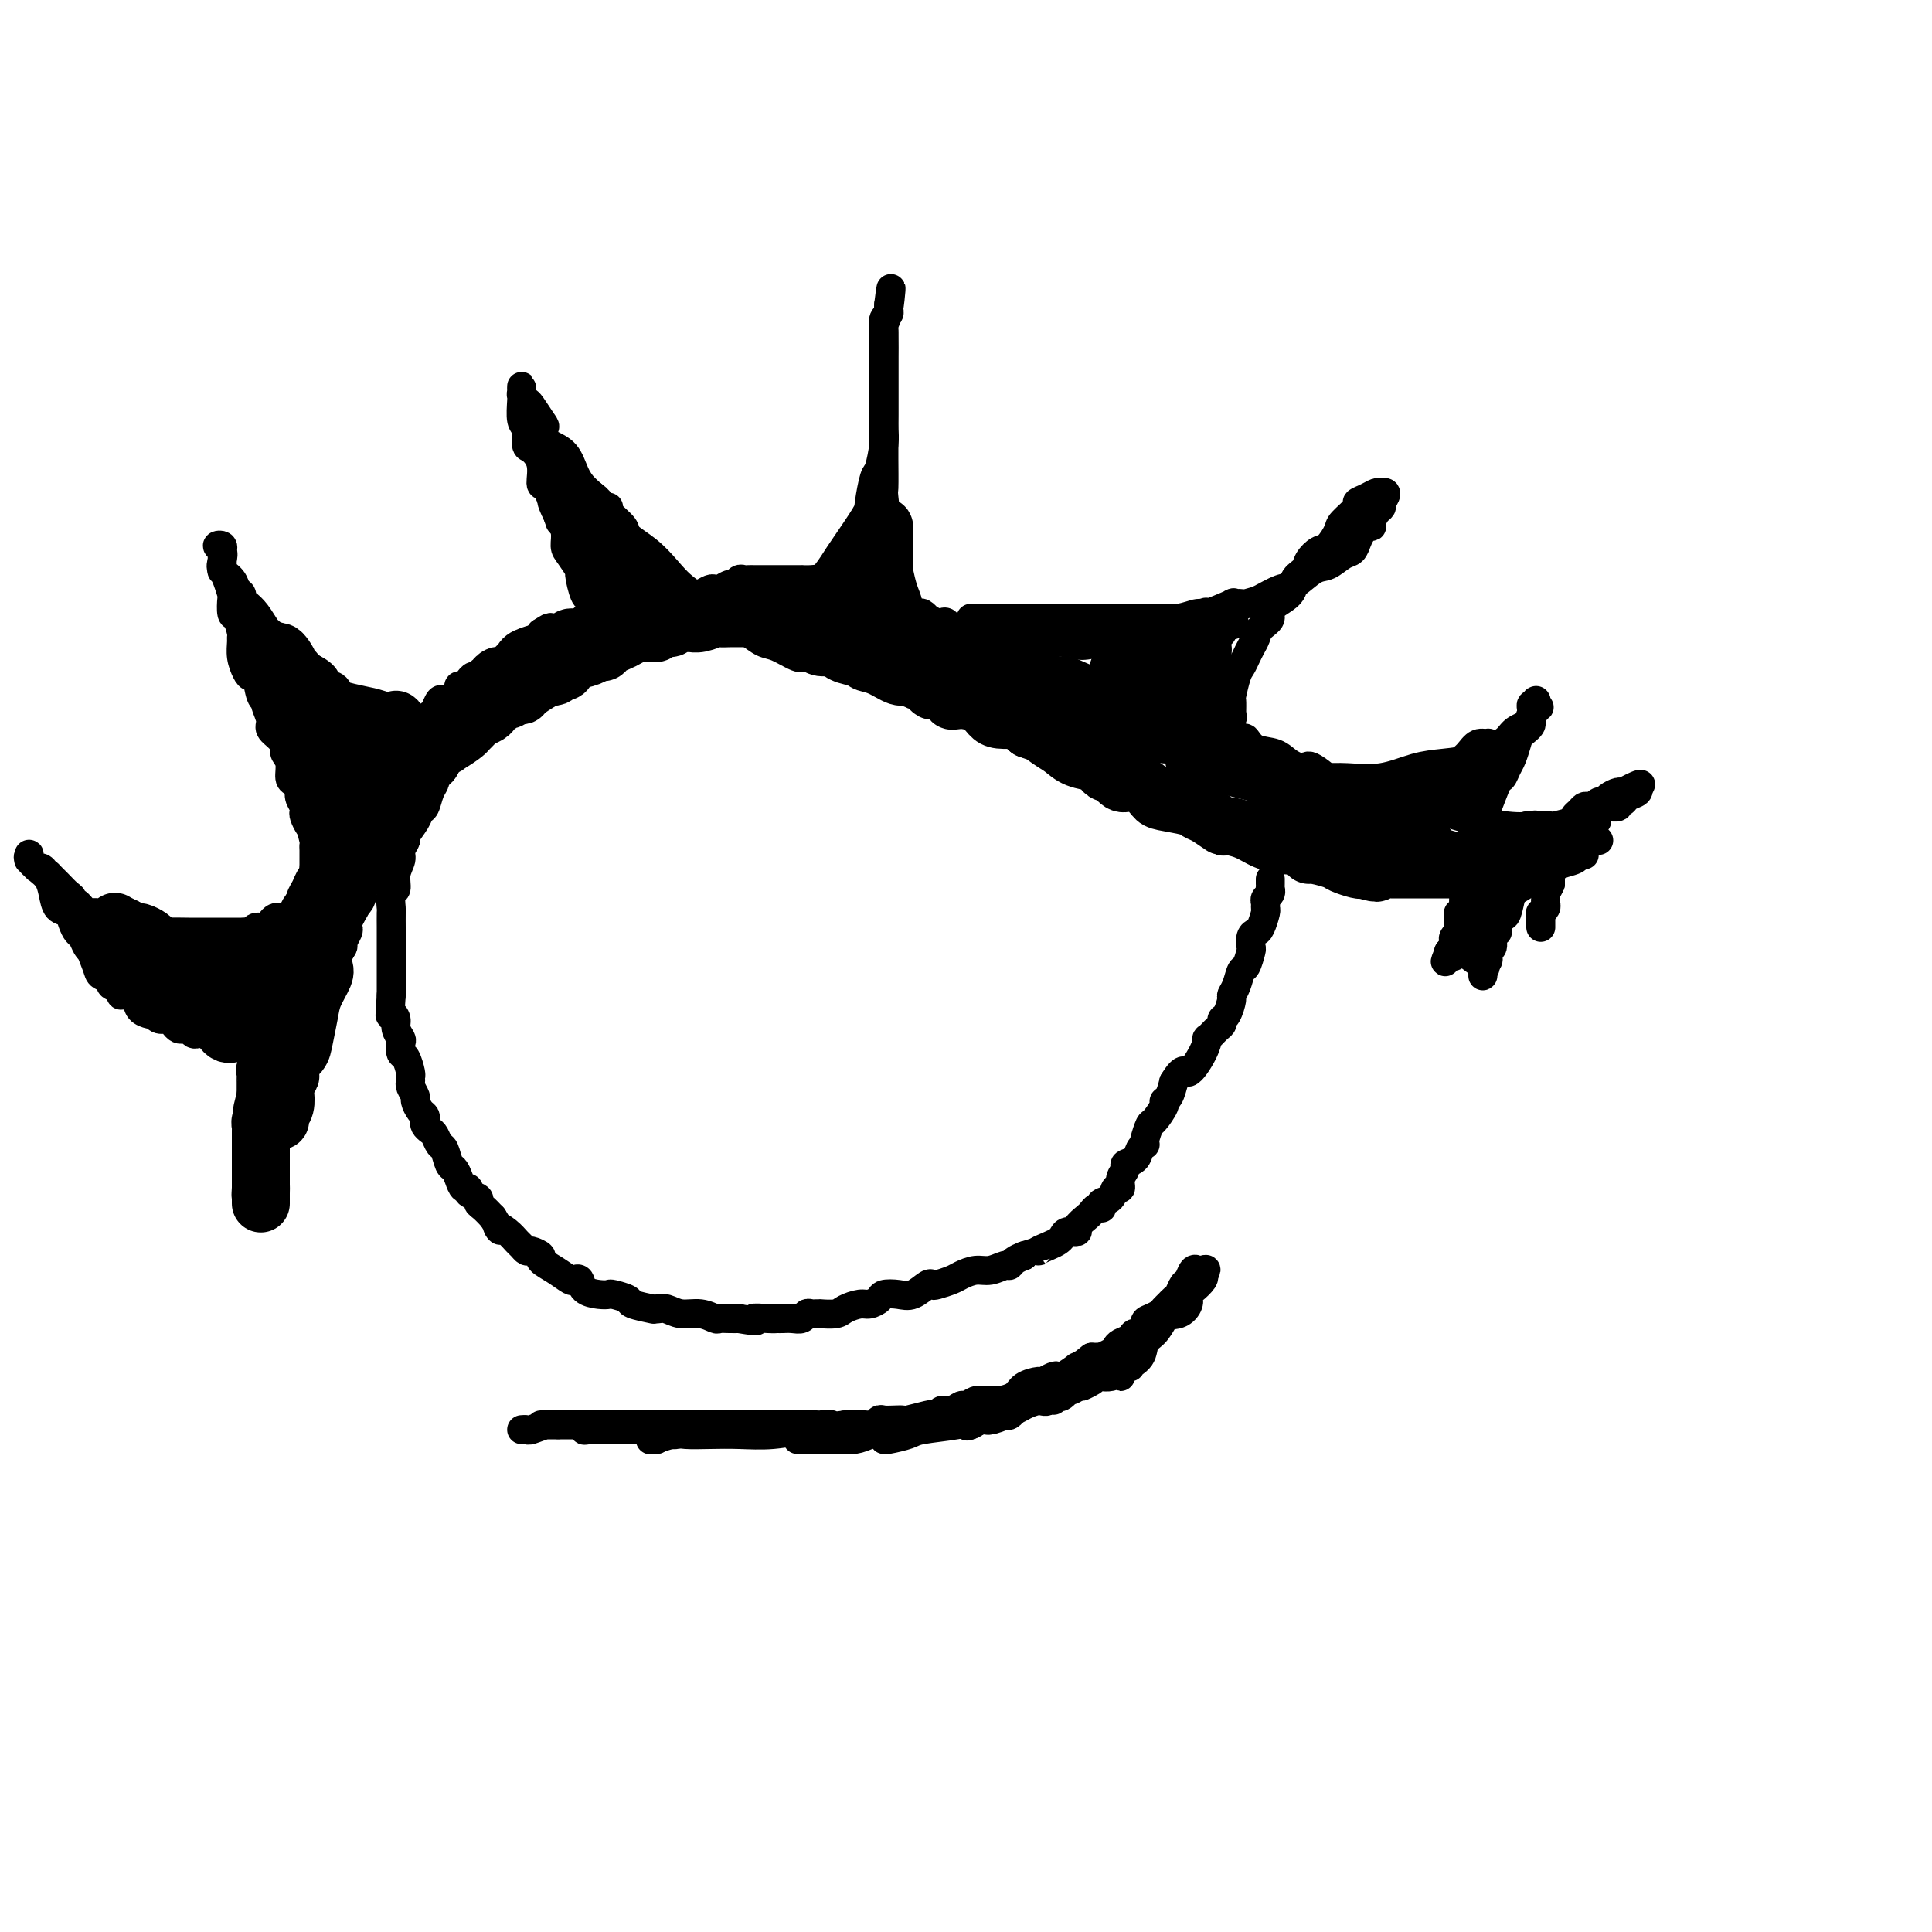 <svg viewBox='0 0 400 400' version='1.1' xmlns='http://www.w3.org/2000/svg' xmlns:xlink='http://www.w3.org/1999/xlink'><g fill='none' stroke='#000000' stroke-width='6' stroke-linecap='round' stroke-linejoin='round'><path d='M55,234c0.023,-0.354 0.045,-0.709 0,-1c-0.045,-0.291 -0.158,-0.520 0,-1c0.158,-0.480 0.586,-1.213 1,-2c0.414,-0.787 0.815,-1.630 1,-3c0.185,-1.370 0.155,-3.269 0,-4c-0.155,-0.731 -0.435,-0.293 0,-1c0.435,-0.707 1.584,-2.557 2,-4c0.416,-1.443 0.100,-2.478 0,-3c-0.100,-0.522 0.016,-0.530 0,-1c-0.016,-0.470 -0.163,-1.401 0,-2c0.163,-0.599 0.636,-0.867 1,-2c0.364,-1.133 0.620,-3.130 1,-4c0.380,-0.870 0.885,-0.612 1,-1c0.115,-0.388 -0.159,-1.420 0,-2c0.159,-0.580 0.749,-0.708 1,-1c0.251,-0.292 0.161,-0.750 0,-1c-0.161,-0.250 -0.394,-0.294 0,-1c0.394,-0.706 1.414,-2.075 2,-3c0.586,-0.925 0.739,-1.407 1,-2c0.261,-0.593 0.631,-1.296 1,-2'/><path d='M67,193c1.795,-6.255 0.284,-1.392 0,0c-0.284,1.392 0.659,-0.687 1,-2c0.341,-1.313 0.080,-1.862 0,-2c-0.080,-0.138 0.021,0.133 0,0c-0.021,-0.133 -0.163,-0.669 0,-1c0.163,-0.331 0.631,-0.455 1,-1c0.369,-0.545 0.638,-1.509 1,-2c0.362,-0.491 0.815,-0.508 1,-1c0.185,-0.492 0.101,-1.458 0,-2c-0.101,-0.542 -0.221,-0.659 0,-1c0.221,-0.341 0.781,-0.904 1,-1c0.219,-0.096 0.097,0.276 0,0c-0.097,-0.276 -0.170,-1.200 0,-2c0.170,-0.800 0.584,-1.475 1,-2c0.416,-0.525 0.833,-0.900 1,-1c0.167,-0.100 0.082,0.075 0,0c-0.082,-0.075 -0.162,-0.401 0,-1c0.162,-0.599 0.565,-1.470 1,-2c0.435,-0.530 0.900,-0.720 1,-1c0.100,-0.280 -0.166,-0.651 0,-1c0.166,-0.349 0.766,-0.675 1,-1c0.234,-0.325 0.104,-0.650 0,-1c-0.104,-0.350 -0.182,-0.724 0,-1c0.182,-0.276 0.622,-0.453 1,-1c0.378,-0.547 0.693,-1.465 1,-2c0.307,-0.535 0.607,-0.688 1,-1c0.393,-0.312 0.879,-0.782 1,-1c0.121,-0.218 -0.122,-0.182 0,-1c0.122,-0.818 0.610,-2.489 1,-3c0.390,-0.511 0.683,0.140 1,0c0.317,-0.140 0.659,-1.070 1,-2'/><path d='M84,156c2.798,-5.821 1.293,-1.874 1,-1c-0.293,0.874 0.624,-1.324 1,-2c0.376,-0.676 0.209,0.169 0,0c-0.209,-0.169 -0.459,-1.354 0,-2c0.459,-0.646 1.629,-0.755 2,-1c0.371,-0.245 -0.055,-0.626 0,-1c0.055,-0.374 0.592,-0.740 1,-1c0.408,-0.260 0.686,-0.412 1,-1c0.314,-0.588 0.662,-1.610 1,-2c0.338,-0.390 0.664,-0.147 1,0c0.336,0.147 0.681,0.198 1,0c0.319,-0.198 0.610,-0.644 1,-1c0.390,-0.356 0.878,-0.621 1,-1c0.122,-0.379 -0.122,-0.871 0,-1c0.122,-0.129 0.610,0.105 1,0c0.390,-0.105 0.682,-0.549 1,-1c0.318,-0.451 0.663,-0.908 1,-1c0.337,-0.092 0.668,0.182 1,0c0.332,-0.182 0.665,-0.818 1,-1c0.335,-0.182 0.671,0.091 1,0c0.329,-0.091 0.652,-0.544 1,-1c0.348,-0.456 0.723,-0.913 1,-1c0.277,-0.087 0.458,0.198 1,0c0.542,-0.198 1.445,-0.879 2,-1c0.555,-0.121 0.762,0.318 1,0c0.238,-0.318 0.507,-1.395 1,-2c0.493,-0.605 1.210,-0.740 2,-1c0.790,-0.260 1.654,-0.646 2,-1c0.346,-0.354 0.173,-0.677 0,-1'/><path d='M112,131c3.273,-2.166 1.455,-0.579 1,0c-0.455,0.579 0.455,0.152 1,0c0.545,-0.152 0.727,-0.029 1,0c0.273,0.029 0.636,-0.034 1,0c0.364,0.034 0.728,0.167 1,0c0.272,-0.167 0.453,-0.633 1,-1c0.547,-0.367 1.460,-0.633 2,-1c0.540,-0.367 0.708,-0.834 1,-1c0.292,-0.166 0.707,-0.031 1,0c0.293,0.031 0.463,-0.043 1,0c0.537,0.043 1.440,0.204 2,0c0.560,-0.204 0.776,-0.773 1,-1c0.224,-0.227 0.456,-0.114 1,0c0.544,0.114 1.402,0.227 2,0c0.598,-0.227 0.938,-0.796 1,-1c0.062,-0.204 -0.152,-0.044 0,0c0.152,0.044 0.669,-0.027 1,0c0.331,0.027 0.474,0.152 1,0c0.526,-0.152 1.435,-0.580 2,-1c0.565,-0.420 0.785,-0.830 1,-1c0.215,-0.170 0.425,-0.098 1,0c0.575,0.098 1.516,0.222 2,0c0.484,-0.222 0.511,-0.792 1,-1c0.489,-0.208 1.439,-0.055 2,0c0.561,0.055 0.731,0.011 1,0c0.269,-0.011 0.635,0.011 1,0c0.365,-0.011 0.728,-0.055 1,0c0.272,0.055 0.454,0.211 1,0c0.546,-0.211 1.455,-0.788 2,-1c0.545,-0.212 0.727,-0.061 1,0c0.273,0.061 0.636,0.030 1,0'/><path d='M149,122c5.903,-1.327 2.159,-0.145 1,0c-1.159,0.145 0.267,-0.746 1,-1c0.733,-0.254 0.774,0.128 1,0c0.226,-0.128 0.639,-0.766 1,-1c0.361,-0.234 0.671,-0.063 1,0c0.329,0.063 0.679,0.017 1,0c0.321,-0.017 0.615,-0.004 1,0c0.385,0.004 0.863,0.001 1,0c0.137,-0.001 -0.065,-0.000 0,0c0.065,0.000 0.399,0.000 1,0c0.601,-0.000 1.469,-0.000 2,0c0.531,0.000 0.725,0.000 1,0c0.275,-0.000 0.633,-0.000 1,0c0.367,0.000 0.745,0.000 1,0c0.255,-0.000 0.388,-0.001 1,0c0.612,0.001 1.704,0.004 2,0c0.296,-0.004 -0.205,-0.015 0,0c0.205,0.015 1.116,0.057 2,0c0.884,-0.057 1.743,-0.211 2,0c0.257,0.211 -0.086,0.789 0,1c0.086,0.211 0.601,0.055 1,0c0.399,-0.055 0.681,-0.011 1,0c0.319,0.011 0.676,-0.012 1,0c0.324,0.012 0.615,0.060 1,0c0.385,-0.060 0.863,-0.226 1,0c0.137,0.226 -0.066,0.844 0,1c0.066,0.156 0.402,-0.150 1,0c0.598,0.150 1.456,0.757 2,1c0.544,0.243 0.772,0.121 1,0'/><path d='M179,123c1.824,0.404 0.883,-0.085 1,0c0.117,0.085 1.292,0.745 2,1c0.708,0.255 0.949,0.106 1,0c0.051,-0.106 -0.087,-0.168 0,0c0.087,0.168 0.401,0.567 1,1c0.599,0.433 1.484,0.901 2,1c0.516,0.099 0.663,-0.169 1,0c0.337,0.169 0.863,0.776 1,1c0.137,0.224 -0.117,0.064 0,0c0.117,-0.064 0.604,-0.032 1,0c0.396,0.032 0.701,0.065 1,0c0.299,-0.065 0.591,-0.227 1,0c0.409,0.227 0.936,0.843 1,1c0.064,0.157 -0.334,-0.147 0,0c0.334,0.147 1.402,0.743 2,1c0.598,0.257 0.728,0.173 1,0c0.272,-0.173 0.688,-0.436 1,0c0.312,0.436 0.520,1.570 1,2c0.480,0.430 1.231,0.157 2,0c0.769,-0.157 1.557,-0.197 2,0c0.443,0.197 0.542,0.630 1,1c0.458,0.370 1.274,0.677 2,1c0.726,0.323 1.363,0.661 2,1'/><path d='M206,134c4.145,1.713 1.007,0.497 0,0c-1.007,-0.497 0.115,-0.273 1,0c0.885,0.273 1.532,0.595 2,1c0.468,0.405 0.756,0.892 1,1c0.244,0.108 0.444,-0.165 1,0c0.556,0.165 1.467,0.766 2,1c0.533,0.234 0.689,0.100 1,0c0.311,-0.100 0.776,-0.167 1,0c0.224,0.167 0.207,0.566 1,1c0.793,0.434 2.398,0.901 3,1c0.602,0.099 0.203,-0.171 0,0c-0.203,0.171 -0.208,0.782 0,1c0.208,0.218 0.630,0.043 1,0c0.370,-0.043 0.690,0.045 1,0c0.310,-0.045 0.612,-0.223 1,0c0.388,0.223 0.863,0.847 1,1c0.137,0.153 -0.066,-0.166 0,0c0.066,0.166 0.399,0.818 1,1c0.601,0.182 1.469,-0.105 2,0c0.531,0.105 0.723,0.601 1,1c0.277,0.399 0.638,0.699 1,1'/><path d='M228,144c3.581,1.486 1.533,0.202 1,0c-0.533,-0.202 0.447,0.677 1,1c0.553,0.323 0.678,0.089 1,0c0.322,-0.089 0.841,-0.034 1,0c0.159,0.034 -0.040,0.048 0,0c0.040,-0.048 0.321,-0.157 1,0c0.679,0.157 1.757,0.581 2,1c0.243,0.419 -0.348,0.834 0,1c0.348,0.166 1.635,0.083 2,0c0.365,-0.083 -0.191,-0.167 0,0c0.191,0.167 1.128,0.583 2,1c0.872,0.417 1.678,0.833 2,1c0.322,0.167 0.161,0.083 0,0'/><path d='M241,149c2.416,0.785 1.957,0.248 2,0c0.043,-0.248 0.587,-0.207 1,0c0.413,0.207 0.693,0.581 1,1c0.307,0.419 0.641,0.883 1,1c0.359,0.117 0.743,-0.113 1,0c0.257,0.113 0.387,0.570 1,1c0.613,0.430 1.709,0.833 2,1c0.291,0.167 -0.224,0.096 0,0c0.224,-0.096 1.186,-0.219 2,0c0.814,0.219 1.479,0.781 2,1c0.521,0.219 0.899,0.096 1,0c0.101,-0.096 -0.075,-0.166 0,0c0.075,0.166 0.401,0.566 1,1c0.599,0.434 1.469,0.900 2,1c0.531,0.100 0.721,-0.166 1,0c0.279,0.166 0.647,0.763 1,1c0.353,0.237 0.690,0.115 1,0c0.310,-0.115 0.594,-0.224 1,0c0.406,0.224 0.934,0.782 1,1c0.066,0.218 -0.328,0.097 0,0c0.328,-0.097 1.380,-0.171 2,0c0.620,0.171 0.810,0.585 1,1'/><path d='M266,159c4.266,1.498 2.432,0.243 2,0c-0.432,-0.243 0.539,0.526 1,1c0.461,0.474 0.414,0.653 1,1c0.586,0.347 1.806,0.864 3,1c1.194,0.136 2.361,-0.107 3,0c0.639,0.107 0.748,0.563 1,1c0.252,0.437 0.645,0.853 1,1c0.355,0.147 0.671,0.024 1,0c0.329,-0.024 0.669,0.050 1,0c0.331,-0.050 0.652,-0.223 1,0c0.348,0.223 0.721,0.843 1,1c0.279,0.157 0.462,-0.150 1,0c0.538,0.150 1.429,0.758 2,1c0.571,0.242 0.822,0.117 1,0c0.178,-0.117 0.285,-0.227 1,0c0.715,0.227 2.039,0.792 3,1c0.961,0.208 1.560,0.059 2,0c0.440,-0.059 0.720,-0.030 1,0'/><path d='M293,167c4.358,1.239 1.752,0.338 1,0c-0.752,-0.338 0.349,-0.111 1,0c0.651,0.111 0.850,0.107 1,0c0.150,-0.107 0.250,-0.316 1,0c0.750,0.316 2.152,1.156 5,2c2.848,0.844 7.144,1.690 10,2c2.856,0.310 4.272,0.083 5,0c0.728,-0.083 0.770,-0.021 1,0c0.230,0.021 0.650,0.002 1,0c0.350,-0.002 0.629,0.014 1,0c0.371,-0.014 0.834,-0.056 1,0c0.166,0.056 0.034,0.211 1,0c0.966,-0.211 3.029,-0.788 4,-1c0.971,-0.212 0.849,-0.061 1,0c0.151,0.061 0.576,0.030 1,0'/><path d='M328,170c5.306,0.282 1.069,-0.513 0,-1c-1.069,-0.487 1.028,-0.665 2,-1c0.972,-0.335 0.820,-0.826 1,-1c0.180,-0.174 0.693,-0.032 1,0c0.307,0.032 0.410,-0.047 1,0c0.590,0.047 1.668,0.220 2,0c0.332,-0.220 -0.083,-0.833 0,-1c0.083,-0.167 0.663,0.113 1,0c0.337,-0.113 0.431,-0.618 1,-1c0.569,-0.382 1.615,-0.641 2,-1c0.385,-0.359 0.110,-0.817 0,-1c-0.110,-0.183 -0.055,-0.092 0,0'/><path d='M339,163c1.588,-1.147 0.058,-0.513 -1,0c-1.058,0.513 -1.645,0.907 -2,1c-0.355,0.093 -0.477,-0.115 -1,0c-0.523,0.115 -1.446,0.553 -2,1c-0.554,0.447 -0.740,0.905 -1,1c-0.260,0.095 -0.595,-0.171 -1,0c-0.405,0.171 -0.882,0.781 -1,1c-0.118,0.219 0.122,0.048 0,0c-0.122,-0.048 -0.607,0.029 -1,0c-0.393,-0.029 -0.693,-0.162 -1,0c-0.307,0.162 -0.621,0.621 -1,1c-0.379,0.379 -0.824,0.678 -1,1c-0.176,0.322 -0.085,0.668 0,1c0.085,0.332 0.164,0.651 0,1c-0.164,0.349 -0.570,0.727 -1,1c-0.430,0.273 -0.885,0.440 -1,1c-0.115,0.560 0.109,1.513 0,2c-0.109,0.487 -0.551,0.508 -1,1c-0.449,0.492 -0.905,1.455 -1,2c-0.095,0.545 0.171,0.671 0,1c-0.171,0.329 -0.778,0.862 -1,1c-0.222,0.138 -0.060,-0.118 0,0c0.060,0.118 0.016,0.609 0,1c-0.016,0.391 -0.005,0.683 0,1c0.005,0.317 0.002,0.658 0,1'/><path d='M321,183c-1.155,2.560 -1.042,1.459 -1,1c0.042,-0.459 0.012,-0.278 0,0c-0.012,0.278 -0.007,0.653 0,1c0.007,0.347 0.016,0.667 0,1c-0.016,0.333 -0.057,0.681 0,1c0.057,0.319 0.211,0.610 0,1c-0.211,0.390 -0.789,0.879 -1,1c-0.211,0.121 -0.057,-0.125 0,0c0.057,0.125 0.015,0.621 0,1c-0.015,0.379 -0.004,0.640 0,1c0.004,0.360 0.001,0.817 0,1c-0.001,0.183 -0.001,0.091 0,0'/><path d='M331,174c-0.471,0.032 -0.941,0.063 -1,0c-0.059,-0.063 0.295,-0.222 0,0c-0.295,0.222 -1.237,0.823 -2,1c-0.763,0.177 -1.345,-0.070 -2,0c-0.655,0.070 -1.381,0.455 -2,1c-0.619,0.545 -1.129,1.248 -2,2c-0.871,0.752 -2.102,1.552 -3,2c-0.898,0.448 -1.463,0.544 -2,1c-0.537,0.456 -1.048,1.274 -2,2c-0.952,0.726 -2.346,1.361 -3,2c-0.654,0.639 -0.567,1.282 -1,2c-0.433,0.718 -1.384,1.512 -2,2c-0.616,0.488 -0.897,0.670 -1,1c-0.103,0.330 -0.030,0.809 0,1c0.030,0.191 0.015,0.096 0,0'/><path d='M328,177c-0.388,-0.092 -0.775,-0.185 -1,0c-0.225,0.185 -0.286,0.646 -1,1c-0.714,0.354 -2.080,0.600 -3,1c-0.920,0.400 -1.394,0.953 -2,1c-0.606,0.047 -1.343,-0.411 -2,0c-0.657,0.411 -1.234,1.693 -3,3c-1.766,1.307 -4.722,2.641 -7,4c-2.278,1.359 -3.879,2.743 -5,4c-1.121,1.257 -1.764,2.386 -2,3c-0.236,0.614 -0.066,0.711 0,1c0.066,0.289 0.028,0.768 0,1c-0.028,0.232 -0.046,0.216 1,1c1.046,0.784 3.156,2.367 4,3c0.844,0.633 0.422,0.317 0,0'/><path d='M316,179c-0.110,-0.114 -0.219,-0.227 -1,0c-0.781,0.227 -2.232,0.796 -3,1c-0.768,0.204 -0.851,0.044 -1,0c-0.149,-0.044 -0.363,0.029 -1,0c-0.637,-0.029 -1.697,-0.161 -2,0c-0.303,0.161 0.152,0.613 0,1c-0.152,0.387 -0.910,0.707 -2,1c-1.090,0.293 -2.513,0.559 -3,1c-0.487,0.441 -0.037,1.056 0,1c0.037,-0.056 -0.337,-0.785 0,-1c0.337,-0.215 1.385,0.083 2,0c0.615,-0.083 0.798,-0.547 1,-1c0.202,-0.453 0.423,-0.895 1,-1c0.577,-0.105 1.509,0.128 2,0c0.491,-0.128 0.541,-0.615 1,-1c0.459,-0.385 1.328,-0.666 2,-1c0.672,-0.334 1.148,-0.720 2,-1c0.852,-0.280 2.082,-0.453 3,-1c0.918,-0.547 1.524,-1.466 2,-2c0.476,-0.534 0.820,-0.682 1,-1c0.180,-0.318 0.194,-0.805 0,-1c-0.194,-0.195 -0.597,-0.097 -1,0'/><path d='M319,173c2.030,-1.551 -0.893,-0.430 -2,0c-1.107,0.430 -0.396,0.168 -1,0c-0.604,-0.168 -2.522,-0.241 -4,0c-1.478,0.241 -2.515,0.797 -3,1c-0.485,0.203 -0.418,0.052 -1,0c-0.582,-0.052 -1.814,-0.004 -2,0c-0.186,0.004 0.674,-0.036 1,0c0.326,0.036 0.118,0.150 1,0c0.882,-0.150 2.852,-0.562 4,-1c1.148,-0.438 1.472,-0.902 2,-1c0.528,-0.098 1.260,0.170 2,0c0.740,-0.170 1.487,-0.777 2,-1c0.513,-0.223 0.792,-0.060 1,0c0.208,0.060 0.345,0.017 0,0c-0.345,-0.017 -1.173,-0.009 -2,0'/><path d='M317,171c1.733,-0.447 0.565,-0.065 0,0c-0.565,0.065 -0.529,-0.189 -1,0c-0.471,0.189 -1.451,0.820 -2,1c-0.549,0.180 -0.667,-0.091 -1,0c-0.333,0.091 -0.880,0.546 -1,1c-0.120,0.454 0.188,0.909 0,1c-0.188,0.091 -0.872,-0.180 -1,0c-0.128,0.180 0.299,0.813 0,1c-0.299,0.187 -1.324,-0.071 -2,0c-0.676,0.071 -1.004,0.471 -1,1c0.004,0.529 0.338,1.188 0,2c-0.338,0.812 -1.348,1.776 -2,2c-0.652,0.224 -0.945,-0.292 -1,0c-0.055,0.292 0.129,1.391 0,2c-0.129,0.609 -0.571,0.726 -1,1c-0.429,0.274 -0.846,0.704 -1,1c-0.154,0.296 -0.045,0.457 0,1c0.045,0.543 0.026,1.468 0,2c-0.026,0.532 -0.059,0.671 0,1c0.059,0.329 0.212,0.849 0,1c-0.212,0.151 -0.788,-0.065 -1,0c-0.212,0.065 -0.061,0.413 0,1c0.061,0.587 0.030,1.414 0,2c-0.030,0.586 -0.060,0.930 0,1c0.060,0.070 0.208,-0.135 0,0c-0.208,0.135 -0.774,0.611 -1,1c-0.226,0.389 -0.112,0.692 0,1c0.112,0.308 0.222,0.621 0,1c-0.222,0.379 -0.778,0.822 -1,1c-0.222,0.178 -0.111,0.089 0,0'/><path d='M300,197c-1.441,3.613 -0.544,1.647 0,1c0.544,-0.647 0.735,0.027 1,0c0.265,-0.027 0.603,-0.755 1,-1c0.397,-0.245 0.853,-0.006 1,0c0.147,0.006 -0.014,-0.222 0,-1c0.014,-0.778 0.203,-2.105 1,-3c0.797,-0.895 2.201,-1.359 3,-2c0.799,-0.641 0.991,-1.461 1,-2c0.009,-0.539 -0.167,-0.799 0,-1c0.167,-0.201 0.676,-0.344 1,-1c0.324,-0.656 0.465,-1.825 1,-3c0.535,-1.175 1.466,-2.356 2,-3c0.534,-0.644 0.673,-0.750 1,-1c0.327,-0.250 0.844,-0.642 1,-1c0.156,-0.358 -0.049,-0.682 0,-1c0.049,-0.318 0.353,-0.632 1,-1c0.647,-0.368 1.636,-0.791 2,-1c0.364,-0.209 0.104,-0.202 0,0c-0.104,0.202 -0.052,0.601 0,1'/><path d='M317,177c2.512,-2.581 0.292,0.967 -1,3c-1.292,2.033 -1.657,2.551 -2,3c-0.343,0.449 -0.665,0.827 -1,2c-0.335,1.173 -0.682,3.139 -1,4c-0.318,0.861 -0.606,0.616 -1,1c-0.394,0.384 -0.894,1.398 -1,2c-0.106,0.602 0.182,0.791 0,1c-0.182,0.209 -0.832,0.437 -1,1c-0.168,0.563 0.147,1.460 0,2c-0.147,0.540 -0.757,0.721 -1,1c-0.243,0.279 -0.118,0.655 0,1c0.118,0.345 0.228,0.660 0,1c-0.228,0.340 -0.793,0.705 -1,1c-0.207,0.295 -0.055,0.521 0,1c0.055,0.479 0.015,1.211 0,1c-0.015,-0.211 -0.004,-1.364 0,-2c0.004,-0.636 0.001,-0.753 0,-1c-0.001,-0.247 -0.001,-0.623 0,-1'/><path d='M307,198c0.000,-0.814 0.000,-0.848 0,-1c-0.000,-0.152 -0.000,-0.422 0,-1c0.000,-0.578 0.000,-1.465 0,-2c-0.000,-0.535 -0.000,-0.718 0,-1c0.000,-0.282 0.001,-0.664 0,-1c-0.001,-0.336 -0.004,-0.626 0,-1c0.004,-0.374 0.015,-0.831 0,-1c-0.015,-0.169 -0.055,-0.048 0,-1c0.055,-0.952 0.207,-2.976 0,-4c-0.207,-1.024 -0.771,-1.047 -1,-1c-0.229,0.047 -0.122,0.164 0,0c0.122,-0.164 0.258,-0.608 0,-1c-0.258,-0.392 -0.909,-0.731 -1,-1c-0.091,-0.269 0.379,-0.467 0,-1c-0.379,-0.533 -1.607,-1.401 -2,-2c-0.393,-0.599 0.050,-0.930 0,-1c-0.050,-0.070 -0.593,0.122 -1,0c-0.407,-0.122 -0.677,-0.558 -1,-1c-0.323,-0.442 -0.698,-0.889 -1,-1c-0.302,-0.111 -0.529,0.114 -1,0c-0.471,-0.114 -1.185,-0.569 -2,-1c-0.815,-0.431 -1.730,-0.840 -2,-1c-0.270,-0.160 0.106,-0.073 0,0c-0.106,0.073 -0.693,0.132 -1,0c-0.307,-0.132 -0.334,-0.455 -1,-1c-0.666,-0.545 -1.971,-1.312 -3,-2c-1.029,-0.688 -1.781,-1.298 -3,-2c-1.219,-0.702 -2.905,-1.497 -4,-2c-1.095,-0.503 -1.599,-0.715 -2,-1c-0.401,-0.285 -0.701,-0.642 -1,-1'/><path d='M280,165c-3.956,-2.374 -2.346,-1.309 -3,-2c-0.654,-0.691 -3.572,-3.140 -5,-4c-1.428,-0.860 -1.367,-0.133 -2,0c-0.633,0.133 -1.961,-0.328 -3,-1c-1.039,-0.672 -1.789,-1.553 -3,-2c-1.211,-0.447 -2.883,-0.459 -4,-1c-1.117,-0.541 -1.679,-1.610 -2,-2c-0.321,-0.390 -0.402,-0.101 -1,0c-0.598,0.101 -1.714,0.015 -2,0c-0.286,-0.015 0.256,0.042 0,0c-0.256,-0.042 -1.310,-0.183 -3,-1c-1.690,-0.817 -4.015,-2.310 -6,-3c-1.985,-0.690 -3.630,-0.576 -5,-1c-1.370,-0.424 -2.465,-1.386 -3,-2c-0.535,-0.614 -0.511,-0.882 -1,-1c-0.489,-0.118 -1.492,-0.087 -2,0c-0.508,0.087 -0.520,0.231 -1,0c-0.480,-0.231 -1.427,-0.835 -2,-1c-0.573,-0.165 -0.772,0.110 -1,0c-0.228,-0.110 -0.484,-0.607 -1,-1c-0.516,-0.393 -1.290,-0.684 -2,-1c-0.710,-0.316 -1.355,-0.658 -2,-1'/><path d='M226,141c-8.840,-3.891 -3.941,-1.617 -3,-1c0.941,0.617 -2.076,-0.423 -4,-1c-1.924,-0.577 -2.756,-0.692 -3,-1c-0.244,-0.308 0.100,-0.811 0,-1c-0.100,-0.189 -0.645,-0.064 -1,0c-0.355,0.064 -0.519,0.068 -1,0c-0.481,-0.068 -1.278,-0.208 -4,-1c-2.722,-0.792 -7.369,-2.237 -11,-3c-3.631,-0.763 -6.245,-0.846 -9,-1c-2.755,-0.154 -5.650,-0.380 -8,-1c-2.350,-0.620 -4.153,-1.634 -5,-2c-0.847,-0.366 -0.736,-0.084 -1,0c-0.264,0.084 -0.902,-0.029 -1,0c-0.098,0.029 0.343,0.200 0,0c-0.343,-0.200 -1.471,-0.772 -2,-1c-0.529,-0.228 -0.460,-0.114 -1,0c-0.540,0.114 -1.688,0.227 -2,0c-0.312,-0.227 0.212,-0.793 0,-1c-0.212,-0.207 -1.160,-0.056 -2,0c-0.840,0.056 -1.571,0.015 -2,0c-0.429,-0.015 -0.556,-0.004 -1,0c-0.444,0.004 -1.206,0.001 -2,0c-0.794,-0.001 -1.619,-0.000 -2,0c-0.381,0.000 -0.319,0.000 -1,0c-0.681,-0.000 -2.105,-0.000 -3,0c-0.895,0.000 -1.262,0.000 -2,0c-0.738,-0.000 -1.847,-0.000 -3,0c-1.153,0.000 -2.349,0.000 -3,0c-0.651,-0.000 -0.757,-0.000 -1,0c-0.243,0.000 -0.621,0.000 -1,0'/><path d='M147,127c-4.722,0.006 -3.526,0.523 -4,1c-0.474,0.477 -2.616,0.916 -4,1c-1.384,0.084 -2.008,-0.187 -3,0c-0.992,0.187 -2.351,0.834 -3,1c-0.649,0.166 -0.589,-0.147 -1,0c-0.411,0.147 -1.292,0.756 -2,1c-0.708,0.244 -1.243,0.124 -2,0c-0.757,-0.124 -1.738,-0.252 -2,0c-0.262,0.252 0.193,0.885 0,1c-0.193,0.115 -1.033,-0.286 -2,0c-0.967,0.286 -2.059,1.260 -3,2c-0.941,0.740 -1.730,1.246 -3,2c-1.270,0.754 -3.022,1.756 -4,2c-0.978,0.244 -1.182,-0.271 -2,0c-0.818,0.271 -2.250,1.328 -3,2c-0.750,0.672 -0.819,0.957 -1,1c-0.181,0.043 -0.473,-0.158 -1,0c-0.527,0.158 -1.287,0.676 -2,1c-0.713,0.324 -1.377,0.455 -2,1c-0.623,0.545 -1.203,1.505 -2,2c-0.797,0.495 -1.810,0.525 -3,1c-1.190,0.475 -2.556,1.396 -3,2c-0.444,0.604 0.036,0.890 0,1c-0.036,0.110 -0.587,0.042 -1,0c-0.413,-0.042 -0.687,-0.058 -1,0c-0.313,0.058 -0.665,0.190 -1,1c-0.335,0.810 -0.653,2.297 -1,3c-0.347,0.703 -0.722,0.621 -1,1c-0.278,0.379 -0.460,1.217 -1,2c-0.540,0.783 -1.440,1.509 -2,2c-0.560,0.491 -0.780,0.745 -1,1'/><path d='M86,159c-0.864,1.577 -0.023,1.021 0,1c0.023,-0.021 -0.772,0.494 -1,1c-0.228,0.506 0.110,1.003 0,1c-0.110,-0.003 -0.670,-0.506 -1,0c-0.330,0.506 -0.431,2.020 -1,3c-0.569,0.980 -1.606,1.427 -2,2c-0.394,0.573 -0.145,1.271 0,2c0.145,0.729 0.184,1.490 0,2c-0.184,0.510 -0.593,0.771 -1,1c-0.407,0.229 -0.813,0.428 -1,1c-0.187,0.572 -0.154,1.518 0,2c0.154,0.482 0.431,0.501 0,1c-0.431,0.499 -1.568,1.480 -2,2c-0.432,0.520 -0.157,0.579 0,1c0.157,0.421 0.196,1.203 0,2c-0.196,0.797 -0.626,1.609 -1,2c-0.374,0.391 -0.692,0.360 -1,1c-0.308,0.640 -0.605,1.950 -1,3c-0.395,1.050 -0.890,1.838 -1,2c-0.110,0.162 0.163,-0.304 0,0c-0.163,0.304 -0.761,1.377 -1,2c-0.239,0.623 -0.119,0.797 0,1c0.119,0.203 0.238,0.434 0,1c-0.238,0.566 -0.833,1.465 -1,2c-0.167,0.535 0.095,0.705 0,1c-0.095,0.295 -0.547,0.716 -1,1c-0.453,0.284 -0.909,0.433 -1,1c-0.091,0.567 0.182,1.554 0,2c-0.182,0.446 -0.818,0.351 -1,1c-0.182,0.649 0.091,2.043 0,3c-0.091,0.957 -0.545,1.479 -1,2'/><path d='M67,206c-3.177,7.233 -1.621,1.816 -1,0c0.621,-1.816 0.306,-0.032 0,1c-0.306,1.032 -0.604,1.310 -1,2c-0.396,0.690 -0.890,1.791 -1,2c-0.110,0.209 0.163,-0.473 0,0c-0.163,0.473 -0.761,2.102 -1,3c-0.239,0.898 -0.119,1.067 0,1c0.119,-0.067 0.238,-0.369 0,0c-0.238,0.369 -0.833,1.408 -1,2c-0.167,0.592 0.095,0.735 0,1c-0.095,0.265 -0.547,0.652 -1,1c-0.453,0.348 -0.906,0.657 -1,1c-0.094,0.343 0.172,0.721 0,1c-0.172,0.279 -0.781,0.459 -1,1c-0.219,0.541 -0.046,1.442 0,2c0.046,0.558 -0.033,0.774 0,1c0.033,0.226 0.180,0.464 0,1c-0.180,0.536 -0.687,1.370 -1,2c-0.313,0.630 -0.430,1.054 -1,2c-0.570,0.946 -1.591,2.413 -2,3c-0.409,0.587 -0.204,0.293 0,0'/></g>
<g fill='none' stroke='#000000' stroke-width='12' stroke-linecap='round' stroke-linejoin='round'><path d='M57,232c0.452,0.073 0.905,0.146 1,0c0.095,-0.146 -0.167,-0.512 0,-1c0.167,-0.488 0.763,-1.100 1,-2c0.237,-0.900 0.114,-2.090 0,-3c-0.114,-0.910 -0.220,-1.542 0,-2c0.220,-0.458 0.766,-0.743 1,-1c0.234,-0.257 0.157,-0.487 0,-1c-0.157,-0.513 -0.394,-1.308 0,-2c0.394,-0.692 1.420,-1.281 2,-2c0.580,-0.719 0.716,-1.567 1,-3c0.284,-1.433 0.716,-3.452 1,-5c0.284,-1.548 0.420,-2.627 1,-4c0.580,-1.373 1.605,-3.042 2,-4c0.395,-0.958 0.161,-1.206 0,-2c-0.161,-0.794 -0.250,-2.134 0,-3c0.250,-0.866 0.840,-1.258 1,-2c0.160,-0.742 -0.111,-1.833 0,-3c0.111,-1.167 0.603,-2.408 1,-3c0.397,-0.592 0.698,-0.534 1,-1c0.302,-0.466 0.606,-1.457 1,-2c0.394,-0.543 0.878,-0.639 1,-1c0.122,-0.361 -0.117,-0.987 0,-2c0.117,-1.013 0.590,-2.412 1,-3c0.410,-0.588 0.757,-0.366 1,-1c0.243,-0.634 0.383,-2.126 1,-3c0.617,-0.874 1.712,-1.131 2,-2c0.288,-0.869 -0.230,-2.349 0,-3c0.230,-0.651 1.209,-0.472 2,-1c0.791,-0.528 1.396,-1.764 2,-3'/><path d='M81,167c1.805,-3.235 0.316,-0.324 0,0c-0.316,0.324 0.539,-1.941 1,-3c0.461,-1.059 0.527,-0.913 1,-1c0.473,-0.087 1.354,-0.408 2,-1c0.646,-0.592 1.057,-1.457 1,-2c-0.057,-0.543 -0.583,-0.765 0,-1c0.583,-0.235 2.275,-0.483 3,-1c0.725,-0.517 0.485,-1.304 1,-2c0.515,-0.696 1.786,-1.300 3,-2c1.214,-0.700 2.371,-1.497 3,-2c0.629,-0.503 0.732,-0.712 1,-1c0.268,-0.288 0.702,-0.656 1,-1c0.298,-0.344 0.458,-0.666 1,-1c0.542,-0.334 1.464,-0.682 2,-1c0.536,-0.318 0.685,-0.606 1,-1c0.315,-0.394 0.795,-0.894 1,-1c0.205,-0.106 0.135,0.182 0,0c-0.135,-0.182 -0.336,-0.836 0,-1c0.336,-0.164 1.210,0.160 2,0c0.790,-0.160 1.497,-0.803 2,-1c0.503,-0.197 0.803,0.054 1,0c0.197,-0.054 0.290,-0.411 1,-1c0.710,-0.589 2.035,-1.410 3,-2c0.965,-0.590 1.568,-0.948 2,-1c0.432,-0.052 0.693,0.203 1,0c0.307,-0.203 0.660,-0.862 1,-1c0.340,-0.138 0.669,0.246 1,0c0.331,-0.246 0.666,-1.123 1,-2'/><path d='M118,137c5.311,-3.647 2.588,-1.765 2,-1c-0.588,0.765 0.959,0.412 2,0c1.041,-0.412 1.577,-0.884 2,-1c0.423,-0.116 0.732,0.123 1,0c0.268,-0.123 0.495,-0.607 1,-1c0.505,-0.393 1.287,-0.694 2,-1c0.713,-0.306 1.357,-0.617 2,-1c0.643,-0.383 1.284,-0.839 2,-1c0.716,-0.161 1.505,-0.028 2,0c0.495,0.028 0.695,-0.049 1,0c0.305,0.049 0.716,0.223 1,0c0.284,-0.223 0.443,-0.845 1,-1c0.557,-0.155 1.513,0.156 2,0c0.487,-0.156 0.505,-0.778 1,-1c0.495,-0.222 1.465,-0.046 2,0c0.535,0.046 0.633,-0.040 1,0c0.367,0.040 1.001,0.207 2,0c0.999,-0.207 2.362,-0.788 3,-1c0.638,-0.212 0.552,-0.057 1,0c0.448,0.057 1.429,0.015 2,0c0.571,-0.015 0.730,-0.004 1,0c0.270,0.004 0.650,-0.000 1,0c0.350,0.000 0.672,0.004 1,0c0.328,-0.004 0.664,-0.016 1,0c0.336,0.016 0.672,0.061 1,0c0.328,-0.061 0.647,-0.227 1,0c0.353,0.227 0.741,0.848 1,1c0.259,0.152 0.389,-0.165 1,0c0.611,0.165 1.703,0.814 2,1c0.297,0.186 -0.201,-0.090 0,0c0.201,0.090 1.100,0.545 2,1'/><path d='M163,131c2.741,0.400 2.094,-0.099 2,0c-0.094,0.099 0.364,0.796 1,1c0.636,0.204 1.450,-0.086 2,0c0.550,0.086 0.836,0.549 1,1c0.164,0.451 0.206,0.890 1,1c0.794,0.110 2.340,-0.111 3,0c0.660,0.111 0.433,0.553 1,1c0.567,0.447 1.927,0.898 3,1c1.073,0.102 1.859,-0.146 2,0c0.141,0.146 -0.362,0.684 0,1c0.362,0.316 1.588,0.410 3,1c1.412,0.590 3.008,1.678 4,2c0.992,0.322 1.380,-0.120 2,0c0.620,0.120 1.473,0.802 2,1c0.527,0.198 0.727,-0.088 1,0c0.273,0.088 0.619,0.549 1,1c0.381,0.451 0.798,0.892 1,1c0.202,0.108 0.189,-0.115 1,0c0.811,0.115 2.448,0.569 3,1c0.552,0.431 0.021,0.840 0,1c-0.021,0.160 0.468,0.071 1,0c0.532,-0.071 1.107,-0.124 2,0c0.893,0.124 2.105,0.426 3,1c0.895,0.574 1.472,1.421 2,2c0.528,0.579 1.006,0.890 2,1c0.994,0.110 2.504,0.018 3,0c0.496,-0.018 -0.022,0.036 0,0c0.022,-0.036 0.583,-0.164 1,0c0.417,0.164 0.691,0.618 1,1c0.309,0.382 0.655,0.691 1,1'/><path d='M213,151c8.107,2.997 3.374,0.491 2,0c-1.374,-0.491 0.612,1.034 2,2c1.388,0.966 2.179,1.373 3,2c0.821,0.627 1.672,1.472 3,2c1.328,0.528 3.133,0.738 4,1c0.867,0.262 0.798,0.578 1,1c0.202,0.422 0.677,0.952 1,1c0.323,0.048 0.496,-0.387 1,0c0.504,0.387 1.339,1.595 2,2c0.661,0.405 1.147,0.006 2,0c0.853,-0.006 2.073,0.380 3,1c0.927,0.620 1.559,1.474 2,2c0.441,0.526 0.690,0.723 2,1c1.310,0.277 3.683,0.634 5,1c1.317,0.366 1.580,0.741 2,1c0.420,0.259 0.996,0.402 2,1c1.004,0.598 2.436,1.653 3,2c0.564,0.347 0.261,-0.012 1,0c0.739,0.012 2.522,0.395 4,1c1.478,0.605 2.651,1.433 4,2c1.349,0.567 2.873,0.874 4,1c1.127,0.126 1.857,0.071 2,0c0.143,-0.071 -0.302,-0.160 0,0c0.302,0.160 1.350,0.567 2,1c0.650,0.433 0.903,0.890 1,1c0.097,0.110 0.040,-0.128 1,0c0.960,0.128 2.938,0.622 4,1c1.062,0.378 1.209,0.640 2,1c0.791,0.360 2.226,0.817 3,1c0.774,0.183 0.887,0.091 1,0'/><path d='M282,180c4.897,1.392 2.638,0.373 2,0c-0.638,-0.373 0.345,-0.100 1,0c0.655,0.100 0.984,0.027 1,0c0.016,-0.027 -0.279,-0.007 0,0c0.279,0.007 1.134,0.002 2,0c0.866,-0.002 1.745,-0.001 2,0c0.255,0.001 -0.114,0.000 0,0c0.114,-0.000 0.712,-0.000 1,0c0.288,0.000 0.265,0.000 1,0c0.735,-0.000 2.227,-0.000 3,0c0.773,0.000 0.828,0.000 1,0c0.172,-0.000 0.462,-0.000 1,0c0.538,0.000 1.324,0.000 2,0c0.676,-0.000 1.243,-0.000 2,0c0.757,0.000 1.703,0.000 2,0c0.297,-0.000 -0.054,-0.000 0,0c0.054,0.000 0.515,0.000 1,0c0.485,-0.000 0.996,-0.000 1,0c0.004,0.000 -0.498,0.000 -1,0'/><path d='M304,180c3.217,-0.241 0.258,-0.843 -1,-1c-1.258,-0.157 -0.816,0.130 -1,0c-0.184,-0.130 -0.994,-0.679 -2,-1c-1.006,-0.321 -2.209,-0.414 -3,-1c-0.791,-0.586 -1.172,-1.664 -2,-2c-0.828,-0.336 -2.105,0.069 -3,0c-0.895,-0.069 -1.408,-0.611 -2,-1c-0.592,-0.389 -1.263,-0.625 -2,-1c-0.737,-0.375 -1.541,-0.888 -2,-1c-0.459,-0.112 -0.573,0.176 -1,0c-0.427,-0.176 -1.165,-0.817 -2,-1c-0.835,-0.183 -1.765,0.091 -2,0c-0.235,-0.091 0.227,-0.549 0,-1c-0.227,-0.451 -1.142,-0.897 -2,-1c-0.858,-0.103 -1.657,0.138 -2,0c-0.343,-0.138 -0.228,-0.654 -1,-1c-0.772,-0.346 -2.432,-0.523 -4,-1c-1.568,-0.477 -3.045,-1.255 -4,-2c-0.955,-0.745 -1.388,-1.456 -2,-2c-0.612,-0.544 -1.403,-0.919 -2,-1c-0.597,-0.081 -1.002,0.134 -1,0c0.002,-0.134 0.409,-0.617 0,-1c-0.409,-0.383 -1.635,-0.667 -3,-1c-1.365,-0.333 -2.870,-0.714 -4,-1c-1.130,-0.286 -1.886,-0.476 -3,-1c-1.114,-0.524 -2.586,-1.384 -3,-2c-0.414,-0.616 0.229,-0.990 0,-1c-0.229,-0.010 -1.331,0.343 -2,0c-0.669,-0.343 -0.905,-1.384 -2,-2c-1.095,-0.616 -3.047,-0.808 -5,-1'/><path d='M241,152c-10.424,-4.433 -4.983,-1.517 -4,-1c0.983,0.517 -2.492,-1.367 -4,-2c-1.508,-0.633 -1.049,-0.016 -1,0c0.049,0.016 -0.312,-0.569 -1,-1c-0.688,-0.431 -1.704,-0.708 -2,-1c-0.296,-0.292 0.126,-0.599 -1,-1c-1.126,-0.401 -3.801,-0.898 -5,-1c-1.199,-0.102 -0.922,0.190 -1,0c-0.078,-0.190 -0.512,-0.862 -1,-1c-0.488,-0.138 -1.031,0.258 -2,0c-0.969,-0.258 -2.363,-1.169 -4,-2c-1.637,-0.831 -3.518,-1.582 -5,-2c-1.482,-0.418 -2.566,-0.504 -4,-1c-1.434,-0.496 -3.217,-1.403 -4,-2c-0.783,-0.597 -0.567,-0.883 -1,-1c-0.433,-0.117 -1.513,-0.063 -2,0c-0.487,0.063 -0.379,0.136 -1,0c-0.621,-0.136 -1.972,-0.480 -3,-1c-1.028,-0.520 -1.732,-1.215 -3,-2c-1.268,-0.785 -3.100,-1.660 -4,-2c-0.900,-0.340 -0.868,-0.143 -1,0c-0.132,0.143 -0.430,0.234 -1,0c-0.570,-0.234 -1.413,-0.794 -2,-1c-0.587,-0.206 -0.917,-0.059 -1,0c-0.083,0.059 0.081,0.031 0,0c-0.081,-0.031 -0.406,-0.063 -1,0c-0.594,0.063 -1.458,0.223 -2,0c-0.542,-0.223 -0.761,-0.829 -1,-1c-0.239,-0.171 -0.497,0.094 -1,0c-0.503,-0.094 -1.252,-0.547 -2,-1'/><path d='M176,128c-10.092,-3.648 -2.821,-0.767 -1,0c1.821,0.767 -1.807,-0.579 -4,-1c-2.193,-0.421 -2.951,0.083 -4,0c-1.049,-0.083 -2.389,-0.754 -3,-1c-0.611,-0.246 -0.492,-0.066 -1,0c-0.508,0.066 -1.641,0.018 -2,0c-0.359,-0.018 0.057,-0.005 0,0c-0.057,0.005 -0.587,0.001 -1,0c-0.413,-0.001 -0.709,-0.000 -1,0c-0.291,0.000 -0.576,0.000 -1,0c-0.424,-0.000 -0.985,-0.000 -1,0c-0.015,0.000 0.517,0.000 0,0c-0.517,-0.000 -2.082,0.000 -3,0c-0.918,-0.000 -1.187,-0.000 -2,0c-0.813,0.000 -2.168,0.000 -3,0c-0.832,-0.000 -1.139,-0.001 -2,0c-0.861,0.001 -2.275,0.004 -3,0c-0.725,-0.004 -0.760,-0.015 -1,0c-0.240,0.015 -0.684,0.056 -1,0c-0.316,-0.056 -0.505,-0.208 -1,0c-0.495,0.208 -1.298,0.777 -2,1c-0.702,0.223 -1.304,0.098 -2,0c-0.696,-0.098 -1.484,-0.171 -2,0c-0.516,0.171 -0.758,0.585 -1,1'/><path d='M134,128c-6.697,-0.004 -2.438,-0.015 -1,0c1.438,0.015 0.056,0.057 -1,0c-1.056,-0.057 -1.787,-0.212 -2,0c-0.213,0.212 0.090,0.792 0,1c-0.090,0.208 -0.573,0.046 -1,0c-0.427,-0.046 -0.796,0.025 -1,0c-0.204,-0.025 -0.242,-0.146 -1,0c-0.758,0.146 -2.234,0.560 -3,1c-0.766,0.440 -0.820,0.906 -1,1c-0.180,0.094 -0.486,-0.186 -1,0c-0.514,0.186 -1.235,0.837 -2,1c-0.765,0.163 -1.572,-0.163 -2,0c-0.428,0.163 -0.476,0.813 -1,1c-0.524,0.187 -1.524,-0.091 -2,0c-0.476,0.091 -0.428,0.549 -1,1c-0.572,0.451 -1.763,0.893 -2,1c-0.237,0.107 0.480,-0.122 0,0c-0.480,0.122 -2.156,0.593 -3,1c-0.844,0.407 -0.856,0.749 -1,1c-0.144,0.251 -0.420,0.411 -1,1c-0.580,0.589 -1.463,1.609 -2,2c-0.537,0.391 -0.726,0.155 -1,0c-0.274,-0.155 -0.633,-0.228 -1,0c-0.367,0.228 -0.742,0.758 -1,1c-0.258,0.242 -0.398,0.196 -1,1c-0.602,0.804 -1.667,2.457 -2,3c-0.333,0.543 0.065,-0.023 0,0c-0.065,0.023 -0.595,0.635 -1,1c-0.405,0.365 -0.686,0.483 -1,1c-0.314,0.517 -0.661,1.433 -1,2c-0.339,0.567 -0.669,0.783 -1,1'/><path d='M95,150c-2.360,2.283 -1.259,0.992 -1,1c0.259,0.008 -0.325,1.316 -1,2c-0.675,0.684 -1.442,0.746 -2,1c-0.558,0.254 -0.908,0.702 -1,1c-0.092,0.298 0.074,0.447 0,1c-0.074,0.553 -0.387,1.509 -1,2c-0.613,0.491 -1.526,0.517 -2,1c-0.474,0.483 -0.508,1.425 -1,2c-0.492,0.575 -1.440,0.784 -2,1c-0.560,0.216 -0.731,0.438 -1,1c-0.269,0.562 -0.635,1.464 -1,2c-0.365,0.536 -0.728,0.707 -1,1c-0.272,0.293 -0.454,0.710 -1,1c-0.546,0.290 -1.456,0.455 -2,1c-0.544,0.545 -0.723,1.469 -1,2c-0.277,0.531 -0.653,0.667 -1,1c-0.347,0.333 -0.667,0.862 -1,1c-0.333,0.138 -0.680,-0.117 -1,0c-0.320,0.117 -0.611,0.604 -1,1c-0.389,0.396 -0.874,0.700 -1,1c-0.126,0.300 0.107,0.596 0,1c-0.107,0.404 -0.555,0.915 -1,1c-0.445,0.085 -0.889,-0.258 -1,0c-0.111,0.258 0.111,1.115 0,2c-0.111,0.885 -0.554,1.798 -1,2c-0.446,0.202 -0.894,-0.308 -1,0c-0.106,0.308 0.129,1.433 0,2c-0.129,0.567 -0.622,0.575 -1,1c-0.378,0.425 -0.640,1.268 -1,2c-0.360,0.732 -0.817,1.352 -1,2c-0.183,0.648 -0.091,1.324 0,2'/><path d='M65,189c-1.403,2.365 -0.911,0.278 -1,0c-0.089,-0.278 -0.760,1.251 -1,2c-0.240,0.749 -0.049,0.716 0,1c0.049,0.284 -0.042,0.883 0,1c0.042,0.117 0.218,-0.250 0,0c-0.218,0.250 -0.829,1.117 -1,2c-0.171,0.883 0.099,1.781 0,2c-0.099,0.219 -0.566,-0.240 -1,0c-0.434,0.240 -0.834,1.178 -1,2c-0.166,0.822 -0.097,1.529 0,2c0.097,0.471 0.222,0.705 0,1c-0.222,0.295 -0.792,0.652 -1,1c-0.208,0.348 -0.056,0.687 0,1c0.056,0.313 0.016,0.599 0,1c-0.016,0.401 -0.007,0.917 0,1c0.007,0.083 0.012,-0.268 0,0c-0.012,0.268 -0.042,1.156 0,2c0.042,0.844 0.154,1.645 0,2c-0.154,0.355 -0.576,0.266 -1,1c-0.424,0.734 -0.850,2.292 -1,3c-0.150,0.708 -0.025,0.566 0,1c0.025,0.434 -0.050,1.444 0,2c0.050,0.556 0.224,0.660 0,1c-0.224,0.340 -0.845,0.917 -1,1c-0.155,0.083 0.154,-0.328 0,0c-0.154,0.328 -0.773,1.397 -1,2c-0.227,0.603 -0.061,0.742 0,1c0.061,0.258 0.016,0.636 0,1c-0.016,0.364 -0.004,0.713 0,1c0.004,0.287 0.001,0.510 0,1c-0.001,0.490 -0.001,1.245 0,2'/><path d='M55,227c-1.548,6.057 -0.419,2.200 0,1c0.419,-1.200 0.126,0.257 0,1c-0.126,0.743 -0.086,0.773 0,1c0.086,0.227 0.219,0.652 0,1c-0.219,0.348 -0.791,0.618 -1,1c-0.209,0.382 -0.056,0.876 0,1c0.056,0.124 0.015,-0.120 0,0c-0.015,0.120 -0.004,0.606 0,1c0.004,0.394 0.001,0.697 0,1c-0.001,0.303 -0.000,0.606 0,1c0.000,0.394 0.000,0.879 0,1c-0.000,0.121 -0.000,-0.121 0,0c0.000,0.121 0.000,0.605 0,1c-0.000,0.395 -0.000,0.701 0,1c0.000,0.299 0.000,0.591 0,1c-0.000,0.409 -0.000,0.936 0,1c0.000,0.064 0.000,-0.334 0,0c-0.000,0.334 -0.000,1.399 0,2c0.000,0.601 0.000,0.739 0,1c-0.000,0.261 -0.000,0.646 0,1c0.000,0.354 0.000,0.677 0,1'/><path d='M54,246c-0.155,2.911 -0.041,0.687 0,0c0.041,-0.687 0.011,0.161 0,1c-0.011,0.839 -0.003,1.668 0,2c0.003,0.332 0.002,0.166 0,0'/></g>
<g fill='none' stroke='#000000' stroke-width='6' stroke-linecap='round' stroke-linejoin='round'><path d='M108,296c0.387,-0.030 0.774,-0.061 1,0c0.226,0.061 0.292,0.212 1,0c0.708,-0.212 2.059,-0.789 3,-1c0.941,-0.211 1.474,-0.057 2,0c0.526,0.057 1.046,0.015 1,0c-0.046,-0.015 -0.656,-0.004 -1,0c-0.344,0.004 -0.421,0.001 -1,0c-0.579,-0.001 -1.662,-0.000 -2,0c-0.338,0.000 0.067,0.000 1,0c0.933,-0.000 2.394,-0.000 3,0c0.606,0.000 0.355,0.000 1,0c0.645,-0.000 2.184,-0.000 3,0c0.816,0.000 0.908,0.000 1,0'/><path d='M121,295c1.963,0.072 0.372,0.751 0,1c-0.372,0.249 0.476,0.067 1,0c0.524,-0.067 0.725,-0.018 1,0c0.275,0.018 0.625,0.005 2,0c1.375,-0.005 3.774,-0.001 5,0c1.226,0.001 1.279,0.001 3,0c1.721,-0.001 5.110,-0.001 7,0c1.890,0.001 2.279,0.004 3,0c0.721,-0.004 1.772,-0.016 2,0c0.228,0.016 -0.367,0.061 -1,0c-0.633,-0.061 -1.305,-0.226 -2,0c-0.695,0.226 -1.413,0.845 -2,1c-0.587,0.155 -1.044,-0.154 -2,0c-0.956,0.154 -2.411,0.772 -3,1c-0.589,0.228 -0.311,0.065 0,0c0.311,-0.065 0.656,-0.033 1,0'/><path d='M136,298c-0.524,0.083 1.666,-0.709 3,-1c1.334,-0.291 1.813,-0.082 3,0c1.187,0.082 3.084,0.036 5,0c1.916,-0.036 3.853,-0.062 6,0c2.147,0.062 4.505,0.213 7,0c2.495,-0.213 5.128,-0.790 7,-1c1.872,-0.210 2.985,-0.054 4,0c1.015,0.054 1.934,0.004 2,0c0.066,-0.004 -0.719,0.037 -1,0c-0.281,-0.037 -0.057,-0.154 -1,0c-0.943,0.154 -3.053,0.577 -4,1c-0.947,0.423 -0.732,0.845 -1,1c-0.268,0.155 -1.019,0.042 -1,0c0.019,-0.042 0.809,-0.014 1,0c0.191,0.014 -0.216,0.014 1,0c1.216,-0.014 4.054,-0.041 6,0c1.946,0.041 2.999,0.152 4,0c1.001,-0.152 1.949,-0.566 3,-1c1.051,-0.434 2.205,-0.887 3,-1c0.795,-0.113 1.232,0.113 2,0c0.768,-0.113 1.866,-0.566 3,-1c1.134,-0.434 2.305,-0.847 3,-1c0.695,-0.153 0.913,-0.044 1,0c0.087,0.044 0.044,0.022 0,0'/><path d='M192,294c2.272,-0.441 0.451,0.456 -1,1c-1.451,0.544 -2.532,0.734 -3,1c-0.468,0.266 -0.321,0.608 -1,1c-0.679,0.392 -2.182,0.834 -3,1c-0.818,0.166 -0.950,0.056 -1,0c-0.050,-0.056 -0.017,-0.056 0,0c0.017,0.056 0.018,0.170 1,0c0.982,-0.170 2.947,-0.624 4,-1c1.053,-0.376 1.196,-0.675 3,-1c1.804,-0.325 5.271,-0.676 7,-1c1.729,-0.324 1.720,-0.622 3,-1c1.280,-0.378 3.849,-0.837 5,-1c1.151,-0.163 0.884,-0.030 1,0c0.116,0.030 0.615,-0.042 1,0c0.385,0.042 0.658,0.197 1,0c0.342,-0.197 0.755,-0.747 1,-1c0.245,-0.253 0.322,-0.207 0,0c-0.322,0.207 -1.043,0.577 -2,1c-0.957,0.423 -2.149,0.898 -3,1c-0.851,0.102 -1.362,-0.168 -2,0c-0.638,0.168 -1.402,0.776 -2,1c-0.598,0.224 -1.028,0.064 -1,0c0.028,-0.064 0.514,-0.032 1,0'/><path d='M201,295c-1.332,0.373 -0.662,0.307 0,0c0.662,-0.307 1.317,-0.855 2,-1c0.683,-0.145 1.394,0.115 2,0c0.606,-0.115 1.107,-0.603 2,-1c0.893,-0.397 2.179,-0.703 3,-1c0.821,-0.297 1.178,-0.587 2,-1c0.822,-0.413 2.109,-0.951 3,-1c0.891,-0.049 1.386,0.390 2,0c0.614,-0.390 1.346,-1.608 2,-2c0.654,-0.392 1.230,0.042 2,0c0.770,-0.042 1.734,-0.561 2,-1c0.266,-0.439 -0.165,-0.798 0,-1c0.165,-0.202 0.926,-0.247 1,0c0.074,0.247 -0.539,0.787 -1,1c-0.461,0.213 -0.769,0.100 -1,0c-0.231,-0.100 -0.384,-0.188 -1,0c-0.616,0.188 -1.696,0.652 -2,1c-0.304,0.348 0.169,0.578 0,1c-0.169,0.422 -0.981,1.034 -1,1c-0.019,-0.034 0.755,-0.713 1,-1c0.245,-0.287 -0.037,-0.180 0,0c0.037,0.180 0.395,0.433 1,0c0.605,-0.433 1.459,-1.552 2,-2c0.541,-0.448 0.771,-0.224 1,0'/><path d='M223,287c3.522,-1.193 1.328,-0.175 1,0c-0.328,0.175 1.211,-0.492 2,-1c0.789,-0.508 0.827,-0.858 1,-1c0.173,-0.142 0.482,-0.076 1,0c0.518,0.076 1.246,0.163 2,0c0.754,-0.163 1.533,-0.577 2,-1c0.467,-0.423 0.623,-0.855 1,-1c0.377,-0.145 0.977,-0.003 1,0c0.023,0.003 -0.530,-0.133 -1,0c-0.470,0.133 -0.857,0.534 -1,1c-0.143,0.466 -0.042,0.996 0,1c0.042,0.004 0.024,-0.516 0,-1c-0.024,-0.484 -0.053,-0.930 0,-1c0.053,-0.070 0.188,0.235 1,0c0.812,-0.235 2.300,-1.012 3,-2c0.700,-0.988 0.612,-2.189 1,-3c0.388,-0.811 1.254,-1.232 2,-2c0.746,-0.768 1.373,-1.884 2,-3'/><path d='M241,273c0.624,-1.491 -0.315,-1.220 0,-1c0.315,0.220 1.886,0.389 3,0c1.114,-0.389 1.773,-1.335 2,-2c0.227,-0.665 0.022,-1.049 0,-1c-0.022,0.049 0.141,0.532 0,1c-0.141,0.468 -0.584,0.922 -1,1c-0.416,0.078 -0.806,-0.221 -1,0c-0.194,0.221 -0.194,0.961 0,1c0.194,0.039 0.581,-0.623 1,-1c0.419,-0.377 0.869,-0.468 1,-1c0.131,-0.532 -0.058,-1.503 0,-2c0.058,-0.497 0.362,-0.518 1,-1c0.638,-0.482 1.611,-1.423 2,-2c0.389,-0.577 0.195,-0.788 0,-1'/><path d='M249,264c1.285,-1.627 0.499,-1.194 0,-1c-0.499,0.194 -0.711,0.150 -1,0c-0.289,-0.150 -0.655,-0.405 -1,0c-0.345,0.405 -0.670,1.470 -1,2c-0.330,0.530 -0.666,0.523 -1,1c-0.334,0.477 -0.666,1.437 -1,2c-0.334,0.563 -0.670,0.729 -1,1c-0.330,0.271 -0.653,0.649 -1,1c-0.347,0.351 -0.718,0.676 -1,1c-0.282,0.324 -0.475,0.646 -1,1c-0.525,0.354 -1.382,0.739 -2,1c-0.618,0.261 -0.995,0.399 -1,1c-0.005,0.601 0.363,1.667 0,2c-0.363,0.333 -1.458,-0.066 -2,0c-0.542,0.066 -0.531,0.596 -1,1c-0.469,0.404 -1.417,0.683 -2,1c-0.583,0.317 -0.800,0.673 -1,1c-0.200,0.327 -0.382,0.623 -1,1c-0.618,0.377 -1.671,0.833 -2,1c-0.329,0.167 0.065,0.045 0,0c-0.065,-0.045 -0.590,-0.013 -1,0c-0.410,0.013 -0.705,0.006 -1,0'/><path d='M226,281c-3.651,2.787 -1.279,1.255 -1,1c0.279,-0.255 -1.535,0.768 -2,1c-0.465,0.232 0.418,-0.326 0,0c-0.418,0.326 -2.137,1.537 -3,2c-0.863,0.463 -0.868,0.179 -1,0c-0.132,-0.179 -0.390,-0.252 -1,0c-0.610,0.252 -1.572,0.828 -2,1c-0.428,0.172 -0.323,-0.059 -1,0c-0.677,0.059 -2.135,0.408 -3,1c-0.865,0.592 -1.135,1.427 -2,2c-0.865,0.573 -2.325,0.885 -3,1c-0.675,0.115 -0.566,0.035 -1,0c-0.434,-0.035 -1.411,-0.025 -2,0c-0.589,0.025 -0.791,0.063 -1,0c-0.209,-0.063 -0.427,-0.228 -1,0c-0.573,0.228 -1.501,0.849 -2,1c-0.499,0.151 -0.568,-0.170 -1,0c-0.432,0.170 -1.226,0.829 -2,1c-0.774,0.171 -1.528,-0.147 -2,0c-0.472,0.147 -0.661,0.757 -1,1c-0.339,0.243 -0.829,0.118 -1,0c-0.171,-0.118 -0.024,-0.227 -1,0c-0.976,0.227 -3.073,0.792 -4,1c-0.927,0.208 -0.682,0.060 -1,0c-0.318,-0.060 -1.200,-0.030 -2,0c-0.800,0.030 -1.518,0.061 -2,0c-0.482,-0.061 -0.727,-0.212 -1,0c-0.273,0.212 -0.573,0.788 -1,1c-0.427,0.212 -0.979,0.061 -2,0c-1.021,-0.061 -2.510,-0.030 -4,0'/><path d='M175,295c-5.514,0.774 -3.298,0.207 -3,0c0.298,-0.207 -1.322,-0.056 -2,0c-0.678,0.056 -0.413,0.015 -1,0c-0.587,-0.015 -2.027,-0.004 -3,0c-0.973,0.004 -1.478,0.001 -2,0c-0.522,-0.001 -1.059,-0.000 -2,0c-0.941,0.000 -2.285,0.000 -3,0c-0.715,-0.000 -0.801,-0.000 -1,0c-0.199,0.000 -0.510,0.000 -1,0c-0.490,-0.000 -1.157,-0.000 -2,0c-0.843,0.000 -1.860,0.000 -3,0c-1.140,-0.000 -2.401,-0.000 -3,0c-0.599,0.000 -0.536,0.000 -1,0c-0.464,-0.000 -1.455,-0.000 -2,0c-0.545,0.000 -0.643,0.000 -1,0c-0.357,-0.000 -0.972,-0.000 -2,0c-1.028,0.000 -2.468,0.000 -4,0c-1.532,-0.000 -3.156,-0.000 -4,0c-0.844,0.000 -0.908,0.000 -1,0c-0.092,-0.000 -0.212,-0.000 -1,0c-0.788,0.000 -2.245,0.000 -3,0c-0.755,-0.000 -0.809,-0.000 -1,0c-0.191,0.000 -0.521,0.000 -1,0c-0.479,0.000 -1.108,0.000 -2,0c-0.892,0.000 -2.048,0.000 -3,0c-0.952,0.000 -1.701,0.000 -2,0c-0.299,0.000 -0.150,0.000 0,0'/><path d='M99,149c-0.331,0.058 -0.663,0.116 -1,0c-0.337,-0.116 -0.681,-0.406 -1,0c-0.319,0.406 -0.614,1.508 -1,2c-0.386,0.492 -0.863,0.373 -1,1c-0.137,0.627 0.064,1.999 0,3c-0.064,1.001 -0.395,1.630 -1,2c-0.605,0.370 -1.486,0.482 -2,1c-0.514,0.518 -0.663,1.442 -1,2c-0.337,0.558 -0.864,0.751 -1,1c-0.136,0.249 0.120,0.555 0,1c-0.120,0.445 -0.614,1.030 -1,2c-0.386,0.970 -0.663,2.325 -1,3c-0.337,0.675 -0.735,0.670 -1,1c-0.265,0.330 -0.395,0.994 -1,2c-0.605,1.006 -1.683,2.355 -2,3c-0.317,0.645 0.126,0.587 0,1c-0.126,0.413 -0.822,1.299 -1,2c-0.178,0.701 0.163,1.218 0,2c-0.163,0.782 -0.828,1.828 -1,3c-0.172,1.172 0.150,2.469 0,3c-0.150,0.531 -0.772,0.297 -1,1c-0.228,0.703 -0.061,2.345 0,3c0.061,0.655 0.016,0.325 0,1c-0.016,0.675 -0.004,2.355 0,3c0.004,0.645 0.001,0.256 0,1c-0.001,0.744 -0.000,2.622 0,4c0.000,1.378 0.000,2.256 0,3c-0.000,0.744 -0.000,1.354 0,2c0.000,0.646 0.000,1.327 0,2c-0.000,0.673 -0.000,1.336 0,2'/><path d='M81,206c-0.374,5.511 -0.310,4.287 0,4c0.310,-0.287 0.867,0.361 1,1c0.133,0.639 -0.158,1.268 0,2c0.158,0.732 0.764,1.566 1,2c0.236,0.434 0.102,0.469 0,1c-0.102,0.531 -0.171,1.557 0,2c0.171,0.443 0.581,0.303 1,1c0.419,0.697 0.848,2.232 1,3c0.152,0.768 0.026,0.768 0,1c-0.026,0.232 0.048,0.696 0,1c-0.048,0.304 -0.219,0.449 0,1c0.219,0.551 0.830,1.510 1,2c0.170,0.490 -0.099,0.512 0,1c0.099,0.488 0.565,1.440 1,2c0.435,0.560 0.837,0.726 1,1c0.163,0.274 0.085,0.655 0,1c-0.085,0.345 -0.177,0.654 0,1c0.177,0.346 0.625,0.730 1,1c0.375,0.270 0.678,0.425 1,1c0.322,0.575 0.664,1.571 1,2c0.336,0.429 0.667,0.291 1,1c0.333,0.709 0.668,2.266 1,3c0.332,0.734 0.661,0.644 1,1c0.339,0.356 0.687,1.156 1,2c0.313,0.844 0.591,1.732 1,2c0.409,0.268 0.949,-0.084 1,0c0.051,0.084 -0.387,0.603 0,1c0.387,0.397 1.599,0.674 2,1c0.401,0.326 -0.007,0.703 0,1c0.007,0.297 0.431,0.513 1,1c0.569,0.487 1.285,1.243 2,2'/><path d='M102,252c2.610,4.135 1.133,2.471 1,2c-0.133,-0.471 1.076,0.251 2,1c0.924,0.749 1.562,1.524 2,2c0.438,0.476 0.675,0.652 1,1c0.325,0.348 0.737,0.869 1,1c0.263,0.131 0.379,-0.129 1,0c0.621,0.129 1.749,0.648 2,1c0.251,0.352 -0.374,0.537 0,1c0.374,0.463 1.748,1.202 3,2c1.252,0.798 2.383,1.653 3,2c0.617,0.347 0.719,0.184 1,0c0.281,-0.184 0.741,-0.390 1,0c0.259,0.390 0.315,1.375 1,2c0.685,0.625 1.997,0.888 3,1c1.003,0.112 1.695,0.072 2,0c0.305,-0.072 0.221,-0.177 1,0c0.779,0.177 2.421,0.636 3,1c0.579,0.364 0.094,0.632 1,1c0.906,0.368 3.203,0.835 4,1c0.797,0.165 0.092,0.029 0,0c-0.092,-0.029 0.427,0.049 1,0c0.573,-0.049 1.199,-0.223 2,0c0.801,0.223 1.776,0.844 3,1c1.224,0.156 2.698,-0.154 4,0c1.302,0.154 2.431,0.773 3,1c0.569,0.227 0.576,0.061 1,0c0.424,-0.061 1.264,-0.017 2,0c0.736,0.017 1.368,0.009 2,0'/><path d='M153,273c5.481,0.928 3.184,0.249 3,0c-0.184,-0.249 1.746,-0.067 3,0c1.254,0.067 1.831,0.019 2,0c0.169,-0.019 -0.071,-0.009 0,0c0.071,0.009 0.453,0.016 1,0c0.547,-0.016 1.259,-0.057 2,0c0.741,0.057 1.509,0.211 2,0c0.491,-0.211 0.703,-0.789 1,-1c0.297,-0.211 0.678,-0.056 1,0c0.322,0.056 0.585,0.012 1,0c0.415,-0.012 0.983,0.007 1,0c0.017,-0.007 -0.515,-0.040 0,0c0.515,0.040 2.079,0.151 3,0c0.921,-0.151 1.201,-0.566 2,-1c0.799,-0.434 2.118,-0.887 3,-1c0.882,-0.113 1.327,0.115 2,0c0.673,-0.115 1.574,-0.574 2,-1c0.426,-0.426 0.377,-0.818 1,-1c0.623,-0.182 1.919,-0.153 3,0c1.081,0.153 1.946,0.430 3,0c1.054,-0.430 2.298,-1.568 3,-2c0.702,-0.432 0.863,-0.158 1,0c0.137,0.158 0.252,0.201 1,0c0.748,-0.201 2.130,-0.646 3,-1c0.870,-0.354 1.227,-0.616 2,-1c0.773,-0.384 1.961,-0.891 3,-1c1.039,-0.109 1.930,0.178 3,0c1.070,-0.178 2.318,-0.821 3,-1c0.682,-0.179 0.799,0.106 1,0c0.201,-0.106 0.486,-0.602 1,-1c0.514,-0.398 1.257,-0.699 2,-1'/><path d='M212,260c6.620,-2.035 3.670,-1.124 3,-1c-0.670,0.124 0.939,-0.541 2,-1c1.061,-0.459 1.575,-0.713 2,-1c0.425,-0.287 0.762,-0.605 1,-1c0.238,-0.395 0.378,-0.865 1,-1c0.622,-0.135 1.724,0.065 2,0c0.276,-0.065 -0.276,-0.396 0,-1c0.276,-0.604 1.381,-1.481 2,-2c0.619,-0.519 0.752,-0.678 1,-1c0.248,-0.322 0.609,-0.806 1,-1c0.391,-0.194 0.811,-0.098 1,0c0.189,0.098 0.146,0.200 0,0c-0.146,-0.200 -0.394,-0.700 0,-1c0.394,-0.300 1.430,-0.399 2,-1c0.570,-0.601 0.673,-1.705 1,-2c0.327,-0.295 0.879,0.220 1,0c0.121,-0.220 -0.189,-1.176 0,-2c0.189,-0.824 0.877,-1.517 1,-2c0.123,-0.483 -0.321,-0.756 0,-1c0.321,-0.244 1.406,-0.458 2,-1c0.594,-0.542 0.698,-1.410 1,-2c0.302,-0.590 0.800,-0.901 1,-1c0.200,-0.099 0.100,0.016 0,0c-0.100,-0.016 -0.199,-0.161 0,-1c0.199,-0.839 0.697,-2.370 1,-3c0.303,-0.630 0.410,-0.359 1,-1c0.590,-0.641 1.663,-2.192 2,-3c0.337,-0.808 -0.063,-0.871 0,-1c0.063,-0.129 0.589,-0.322 1,-1c0.411,-0.678 0.705,-1.839 1,-3'/><path d='M243,224c2.217,-3.665 2.261,-1.826 3,-2c0.739,-0.174 2.174,-2.361 3,-4c0.826,-1.639 1.044,-2.730 1,-3c-0.044,-0.270 -0.349,0.281 0,0c0.349,-0.281 1.351,-1.392 2,-2c0.649,-0.608 0.944,-0.712 1,-1c0.056,-0.288 -0.126,-0.761 0,-1c0.126,-0.239 0.558,-0.243 1,-1c0.442,-0.757 0.892,-2.267 1,-3c0.108,-0.733 -0.125,-0.691 0,-1c0.125,-0.309 0.608,-0.971 1,-2c0.392,-1.029 0.693,-2.426 1,-3c0.307,-0.574 0.621,-0.325 1,-1c0.379,-0.675 0.822,-2.273 1,-3c0.178,-0.727 0.090,-0.584 0,-1c-0.090,-0.416 -0.182,-1.393 0,-2c0.182,-0.607 0.637,-0.845 1,-1c0.363,-0.155 0.632,-0.227 1,-1c0.368,-0.773 0.834,-2.248 1,-3c0.166,-0.752 0.030,-0.780 0,-1c-0.030,-0.220 0.044,-0.633 0,-1c-0.044,-0.367 -0.208,-0.690 0,-1c0.208,-0.310 0.788,-0.609 1,-1c0.212,-0.391 0.057,-0.876 0,-1c-0.057,-0.124 -0.015,0.111 0,0c0.015,-0.111 0.004,-0.568 0,-1c-0.004,-0.432 -0.001,-0.838 0,-1c0.001,-0.162 0.001,-0.081 0,0'/><path d='M201,128c0.352,0.000 0.703,0.000 1,0c0.297,-0.000 0.539,-0.000 1,0c0.461,0.000 1.140,0.000 2,0c0.860,-0.000 1.902,-0.000 3,0c1.098,0.000 2.253,0.000 4,0c1.747,-0.000 4.087,-0.000 6,0c1.913,0.000 3.397,0.000 5,0c1.603,-0.000 3.323,-0.000 5,0c1.677,0.000 3.312,0.001 4,0c0.688,-0.001 0.429,-0.005 1,0c0.571,0.005 1.972,0.017 3,0c1.028,-0.017 1.683,-0.064 3,0c1.317,0.064 3.295,0.240 5,0c1.705,-0.240 3.135,-0.895 4,-1c0.865,-0.105 1.164,0.339 3,0c1.836,-0.339 5.209,-1.461 7,-2c1.791,-0.539 2.002,-0.497 3,-1c0.998,-0.503 2.785,-1.553 4,-2c1.215,-0.447 1.859,-0.290 3,-1c1.141,-0.710 2.778,-2.287 4,-3c1.222,-0.713 2.029,-0.562 3,-1c0.971,-0.438 2.105,-1.466 3,-2c0.895,-0.534 1.550,-0.573 2,-1c0.450,-0.427 0.694,-1.241 1,-2c0.306,-0.759 0.673,-1.464 1,-2c0.327,-0.536 0.613,-0.903 1,-1c0.387,-0.097 0.874,0.076 1,0c0.126,-0.076 -0.111,-0.402 0,-1c0.111,-0.598 0.568,-1.469 1,-2c0.432,-0.531 0.838,-0.723 1,-1c0.162,-0.277 0.081,-0.638 0,-1'/><path d='M286,104c1.739,-2.452 0.588,-2.082 0,-2c-0.588,0.082 -0.613,-0.126 -1,0c-0.387,0.126 -1.135,0.585 -2,1c-0.865,0.415 -1.845,0.787 -2,1c-0.155,0.213 0.517,0.266 0,1c-0.517,0.734 -2.223,2.150 -3,3c-0.777,0.850 -0.627,1.134 -1,2c-0.373,0.866 -1.271,2.314 -2,3c-0.729,0.686 -1.291,0.609 -2,1c-0.709,0.391 -1.564,1.249 -2,2c-0.436,0.751 -0.451,1.394 -1,2c-0.549,0.606 -1.632,1.173 -2,2c-0.368,0.827 -0.021,1.912 -1,3c-0.979,1.088 -3.285,2.178 -4,3c-0.715,0.822 0.159,1.375 0,2c-0.159,0.625 -1.352,1.323 -2,2c-0.648,0.677 -0.751,1.334 -1,2c-0.249,0.666 -0.645,1.342 -1,2c-0.355,0.658 -0.670,1.298 -1,2c-0.330,0.702 -0.677,1.464 -1,2c-0.323,0.536 -0.623,0.845 -1,2c-0.377,1.155 -0.832,3.157 -1,4c-0.168,0.843 -0.048,0.527 0,1c0.048,0.473 0.024,1.737 0,3'/><path d='M255,148c-1.238,3.659 -0.332,1.807 0,1c0.332,-0.807 0.089,-0.570 0,0c-0.089,0.570 -0.024,1.473 0,2c0.024,0.527 0.006,0.677 0,1c-0.006,0.323 -0.002,0.818 0,1c0.002,0.182 0.000,0.052 0,0c-0.000,-0.052 -0.000,-0.026 0,0'/><path d='M159,131c0.025,-0.335 0.051,-0.670 0,-1c-0.051,-0.330 -0.177,-0.654 0,-1c0.177,-0.346 0.659,-0.713 1,-1c0.341,-0.287 0.543,-0.493 1,-1c0.457,-0.507 1.170,-1.315 2,-2c0.830,-0.685 1.778,-1.248 3,-2c1.222,-0.752 2.719,-1.693 4,-3c1.281,-1.307 2.346,-2.981 3,-4c0.654,-1.019 0.896,-1.383 2,-3c1.104,-1.617 3.070,-4.488 4,-6c0.930,-1.512 0.824,-1.664 1,-3c0.176,-1.336 0.636,-3.854 1,-5c0.364,-1.146 0.634,-0.918 1,-2c0.366,-1.082 0.830,-3.474 1,-5c0.170,-1.526 0.045,-2.185 0,-3c-0.045,-0.815 -0.012,-1.785 0,-3c0.012,-1.215 0.003,-2.675 0,-4c-0.003,-1.325 -0.001,-2.515 0,-4c0.001,-1.485 -0.001,-3.266 0,-4c0.001,-0.734 0.004,-0.420 0,-1c-0.004,-0.580 -0.015,-2.053 0,-3c0.015,-0.947 0.057,-1.367 0,-2c-0.057,-0.633 -0.211,-1.479 0,-2c0.211,-0.521 0.788,-0.717 1,-1c0.212,-0.283 0.061,-0.652 0,-1c-0.061,-0.348 -0.030,-0.674 0,-1'/><path d='M184,63c0.834,-6.727 0.420,-1.545 0,1c-0.420,2.545 -0.845,2.453 -1,3c-0.155,0.547 -0.042,1.734 0,3c0.042,1.266 0.011,2.610 0,4c-0.011,1.390 -0.003,2.827 0,4c0.003,1.173 0.001,2.081 0,3c-0.001,0.919 0.000,1.848 0,3c-0.000,1.152 -0.001,2.525 0,4c0.001,1.475 0.003,3.050 0,4c-0.003,0.950 -0.012,1.274 0,3c0.012,1.726 0.045,4.852 0,6c-0.045,1.148 -0.167,0.317 0,2c0.167,1.683 0.623,5.882 1,8c0.377,2.118 0.676,2.157 1,3c0.324,0.843 0.674,2.490 1,4c0.326,1.510 0.627,2.884 1,4c0.373,1.116 0.818,1.973 1,3c0.182,1.027 0.101,2.223 0,3c-0.101,0.777 -0.223,1.136 0,2c0.223,0.864 0.791,2.233 1,3c0.209,0.767 0.060,0.934 0,1c-0.060,0.066 -0.030,0.033 0,0'/><path d='M174,136c-0.333,0.000 -0.666,0.000 -1,0c-0.334,-0.000 -0.670,-0.001 -1,0c-0.330,0.001 -0.653,0.002 -1,0c-0.347,-0.002 -0.719,-0.008 -1,0c-0.281,0.008 -0.473,0.028 -1,0c-0.527,-0.028 -1.390,-0.105 -2,0c-0.610,0.105 -0.967,0.391 -2,0c-1.033,-0.391 -2.742,-1.458 -4,-2c-1.258,-0.542 -2.066,-0.560 -3,-1c-0.934,-0.440 -1.996,-1.303 -3,-2c-1.004,-0.697 -1.951,-1.229 -3,-2c-1.049,-0.771 -2.201,-1.782 -4,-3c-1.799,-1.218 -4.244,-2.643 -6,-4c-1.756,-1.357 -2.822,-2.647 -4,-4c-1.178,-1.353 -2.469,-2.769 -4,-4c-1.531,-1.231 -3.302,-2.276 -4,-3c-0.698,-0.724 -0.325,-1.125 -1,-2c-0.675,-0.875 -2.400,-2.223 -3,-3c-0.600,-0.777 -0.076,-0.984 0,-1c0.076,-0.016 -0.298,0.160 -1,0c-0.702,-0.160 -1.734,-0.655 -2,-1c-0.266,-0.345 0.234,-0.540 0,-1c-0.234,-0.460 -1.200,-1.184 -2,-2c-0.800,-0.816 -1.433,-1.724 -2,-3c-0.567,-1.276 -1.070,-2.919 -2,-4c-0.930,-1.081 -2.289,-1.599 -3,-2c-0.711,-0.401 -0.775,-0.686 -1,-1c-0.225,-0.314 -0.613,-0.657 -1,-1'/><path d='M112,90c-4.670,-5.388 -1.346,-2.858 0,-2c1.346,0.858 0.715,0.045 0,-1c-0.715,-1.045 -1.512,-2.323 -2,-3c-0.488,-0.677 -0.667,-0.753 -1,-1c-0.333,-0.247 -0.821,-0.665 -1,-1c-0.179,-0.335 -0.049,-0.587 0,-1c0.049,-0.413 0.017,-0.985 0,-1c-0.017,-0.015 -0.019,0.529 0,1c0.019,0.471 0.059,0.870 0,2c-0.059,1.130 -0.218,2.989 0,4c0.218,1.011 0.814,1.172 1,2c0.186,0.828 -0.039,2.324 0,3c0.039,0.676 0.342,0.532 1,1c0.658,0.468 1.671,1.548 2,3c0.329,1.452 -0.027,3.276 0,4c0.027,0.724 0.436,0.350 1,1c0.564,0.650 1.282,2.325 2,4'/><path d='M115,105c1.247,4.160 0.864,3.059 1,3c0.136,-0.059 0.792,0.922 1,2c0.208,1.078 -0.032,2.251 0,3c0.032,0.749 0.337,1.075 1,2c0.663,0.925 1.683,2.451 2,3c0.317,0.549 -0.070,0.122 0,1c0.070,0.878 0.596,3.061 1,4c0.404,0.939 0.686,0.632 1,1c0.314,0.368 0.658,1.409 1,2c0.342,0.591 0.680,0.733 1,1c0.320,0.267 0.622,0.659 1,1c0.378,0.341 0.833,0.630 1,1c0.167,0.370 0.048,0.820 0,1c-0.048,0.180 -0.024,0.090 0,0'/><path d='M116,142c-0.130,0.333 -0.259,0.665 -1,1c-0.741,0.335 -2.092,0.672 -3,1c-0.908,0.328 -1.372,0.647 -2,1c-0.628,0.353 -1.418,0.739 -2,1c-0.582,0.261 -0.955,0.395 -2,1c-1.045,0.605 -2.762,1.679 -4,2c-1.238,0.321 -1.996,-0.110 -3,0c-1.004,0.110 -2.252,0.763 -3,1c-0.748,0.237 -0.996,0.060 -1,0c-0.004,-0.060 0.236,-0.002 0,0c-0.236,0.002 -0.948,-0.052 -2,0c-1.052,0.052 -2.443,0.211 -3,0c-0.557,-0.211 -0.278,-0.790 -1,-1c-0.722,-0.210 -2.444,-0.049 -3,0c-0.556,0.049 0.054,-0.014 0,0c-0.054,0.014 -0.771,0.106 -1,0c-0.229,-0.106 0.030,-0.409 -1,-1c-1.030,-0.591 -3.351,-1.469 -5,-2c-1.649,-0.531 -2.627,-0.715 -4,-1c-1.373,-0.285 -3.140,-0.671 -4,-1c-0.860,-0.329 -0.814,-0.602 -1,-1c-0.186,-0.398 -0.606,-0.921 -1,-1c-0.394,-0.079 -0.763,0.285 -1,0c-0.237,-0.285 -0.342,-1.221 -1,-2c-0.658,-0.779 -1.870,-1.402 -3,-2c-1.130,-0.598 -2.180,-1.171 -3,-2c-0.820,-0.829 -1.410,-1.915 -2,-3'/><path d='M59,133c-2.258,-1.873 -1.904,-1.055 -2,-1c-0.096,0.055 -0.643,-0.654 -1,-1c-0.357,-0.346 -0.526,-0.331 -1,-1c-0.474,-0.669 -1.255,-2.024 -2,-3c-0.745,-0.976 -1.455,-1.574 -2,-2c-0.545,-0.426 -0.924,-0.680 -1,-1c-0.076,-0.320 0.151,-0.704 0,-1c-0.151,-0.296 -0.680,-0.503 -1,-1c-0.320,-0.497 -0.430,-1.286 -1,-2c-0.570,-0.714 -1.599,-1.355 -2,-2c-0.401,-0.645 -0.174,-1.294 0,-2c0.174,-0.706 0.295,-1.470 0,-2c-0.295,-0.530 -1.007,-0.827 -1,-1c0.007,-0.173 0.734,-0.222 1,0c0.266,0.222 0.072,0.714 0,1c-0.072,0.286 -0.020,0.368 0,1c0.020,0.632 0.010,1.816 0,3'/><path d='M46,118c-0.045,0.545 -0.156,-0.092 0,0c0.156,0.092 0.581,0.911 1,2c0.419,1.089 0.834,2.446 1,3c0.166,0.554 0.083,0.306 0,1c-0.083,0.694 -0.166,2.331 0,3c0.166,0.669 0.579,0.370 1,1c0.421,0.630 0.848,2.189 1,3c0.152,0.811 0.030,0.873 0,1c-0.030,0.127 0.034,0.317 0,1c-0.034,0.683 -0.164,1.857 0,3c0.164,1.143 0.622,2.253 1,3c0.378,0.747 0.674,1.129 1,1c0.326,-0.129 0.680,-0.771 1,0c0.320,0.771 0.606,2.955 1,4c0.394,1.045 0.897,0.951 1,1c0.103,0.049 -0.193,0.241 0,1c0.193,0.759 0.874,2.087 1,3c0.126,0.913 -0.302,1.412 0,2c0.302,0.588 1.334,1.264 2,2c0.666,0.736 0.966,1.531 1,2c0.034,0.469 -0.197,0.611 0,1c0.197,0.389 0.822,1.024 1,2c0.178,0.976 -0.092,2.293 0,3c0.092,0.707 0.547,0.806 1,1c0.453,0.194 0.905,0.485 1,1c0.095,0.515 -0.168,1.255 0,2c0.168,0.745 0.766,1.495 1,2c0.234,0.505 0.104,0.764 0,1c-0.104,0.236 -0.182,0.448 0,1c0.182,0.552 0.623,1.443 1,2c0.377,0.557 0.688,0.778 1,1'/><path d='M65,172c2.939,8.534 0.788,2.868 0,1c-0.788,-1.868 -0.211,0.063 0,1c0.211,0.937 0.057,0.882 0,1c-0.057,0.118 -0.015,0.409 0,1c0.015,0.591 0.004,1.482 0,2c-0.004,0.518 -0.001,0.663 0,1c0.001,0.337 0.000,0.864 0,1c-0.000,0.136 -0.000,-0.121 0,0c0.000,0.121 0.000,0.620 0,1c-0.000,0.380 -0.000,0.641 0,1c0.000,0.359 0.000,0.817 0,1c-0.000,0.183 -0.000,0.092 0,0'/><path d='M58,190c-0.325,-0.081 -0.650,-0.161 -1,0c-0.350,0.161 -0.723,0.565 -1,1c-0.277,0.435 -0.456,0.901 -1,1c-0.544,0.099 -1.454,-0.170 -2,0c-0.546,0.170 -0.728,0.778 -1,1c-0.272,0.222 -0.635,0.060 -1,0c-0.365,-0.060 -0.733,-0.016 -1,0c-0.267,0.016 -0.433,0.004 -1,0c-0.567,-0.004 -1.534,-0.001 -2,0c-0.466,0.001 -0.430,0.001 -1,0c-0.570,-0.001 -1.747,-0.004 -3,0c-1.253,0.004 -2.584,0.015 -4,0c-1.416,-0.015 -2.919,-0.057 -4,0c-1.081,0.057 -1.742,0.212 -3,0c-1.258,-0.212 -3.112,-0.790 -4,-1c-0.888,-0.210 -0.808,-0.050 -1,0c-0.192,0.050 -0.656,-0.009 -1,0c-0.344,0.009 -0.568,0.086 -1,0c-0.432,-0.086 -1.072,-0.334 -2,-1c-0.928,-0.666 -2.143,-1.751 -3,-2c-0.857,-0.249 -1.356,0.337 -2,0c-0.644,-0.337 -1.432,-1.599 -2,-2c-0.568,-0.401 -0.915,0.058 -1,0c-0.085,-0.058 0.090,-0.634 0,-1c-0.090,-0.366 -0.447,-0.522 -1,-1c-0.553,-0.478 -1.301,-1.280 -2,-2c-0.699,-0.720 -1.350,-1.360 -2,-2'/><path d='M10,181c-2.498,-1.940 -1.244,-1.289 -1,-1c0.244,0.289 -0.523,0.217 -1,0c-0.477,-0.217 -0.663,-0.581 -1,-1c-0.337,-0.419 -0.824,-0.895 -1,-1c-0.176,-0.105 -0.041,0.160 0,0c0.041,-0.160 -0.010,-0.745 0,-1c0.010,-0.255 0.083,-0.179 0,0c-0.083,0.179 -0.322,0.461 0,1c0.322,0.539 1.203,1.334 2,2c0.797,0.666 1.509,1.203 2,2c0.491,0.797 0.762,1.853 1,3c0.238,1.147 0.445,2.386 1,3c0.555,0.614 1.458,0.602 2,1c0.542,0.398 0.723,1.206 1,2c0.277,0.794 0.652,1.574 1,2c0.348,0.426 0.671,0.499 1,1c0.329,0.501 0.666,1.429 1,2c0.334,0.571 0.667,0.786 1,1'/><path d='M19,197c1.803,2.632 0.309,0.211 0,0c-0.309,-0.211 0.566,1.789 1,3c0.434,1.211 0.427,1.635 1,2c0.573,0.365 1.725,0.672 2,1c0.275,0.328 -0.326,0.678 0,1c0.326,0.322 1.578,0.615 2,1c0.422,0.385 0.015,0.863 0,1c-0.015,0.137 0.364,-0.068 1,0c0.636,0.068 1.529,0.410 2,1c0.471,0.590 0.521,1.430 1,2c0.479,0.570 1.389,0.870 2,1c0.611,0.130 0.923,0.090 1,0c0.077,-0.090 -0.082,-0.231 0,0c0.082,0.231 0.403,0.833 1,1c0.597,0.167 1.469,-0.100 2,0c0.531,0.100 0.720,0.566 1,1c0.280,0.434 0.652,0.834 1,1c0.348,0.166 0.671,0.097 1,0c0.329,-0.097 0.664,-0.223 1,0c0.336,0.223 0.672,0.796 1,1c0.328,0.204 0.649,0.041 1,0c0.351,-0.041 0.733,0.041 1,0c0.267,-0.041 0.418,-0.203 1,0c0.582,0.203 1.595,0.772 2,1c0.405,0.228 0.203,0.114 0,0'/><path d='M256,158c0.366,0.060 0.731,0.120 1,0c0.269,-0.120 0.441,-0.421 1,0c0.559,0.421 1.506,1.563 2,2c0.494,0.437 0.536,0.170 1,0c0.464,-0.170 1.349,-0.242 2,0c0.651,0.242 1.067,0.799 2,1c0.933,0.201 2.383,0.047 4,0c1.617,-0.047 3.399,0.012 5,0c1.601,-0.012 3.019,-0.097 5,0c1.981,0.097 4.525,0.374 7,0c2.475,-0.374 4.880,-1.398 7,-2c2.120,-0.602 3.956,-0.780 6,-1c2.044,-0.220 4.296,-0.480 6,-1c1.704,-0.520 2.858,-1.300 4,-2c1.142,-0.700 2.271,-1.321 3,-2c0.729,-0.679 1.057,-1.417 2,-2c0.943,-0.583 2.501,-1.013 3,-2c0.499,-0.987 -0.062,-2.533 0,-3c0.062,-0.467 0.748,0.143 1,0c0.252,-0.143 0.072,-1.041 0,-1c-0.072,0.041 -0.036,1.020 0,2'/><path d='M318,147c1.756,-1.415 -0.356,0.047 -1,1c-0.644,0.953 0.178,1.395 0,2c-0.178,0.605 -1.357,1.371 -2,2c-0.643,0.629 -0.749,1.120 -1,2c-0.251,0.880 -0.648,2.148 -1,3c-0.352,0.852 -0.658,1.288 -1,2c-0.342,0.712 -0.721,1.700 -1,2c-0.279,0.300 -0.457,-0.089 -1,1c-0.543,1.089 -1.452,3.657 -2,5c-0.548,1.343 -0.734,1.461 -1,2c-0.266,0.539 -0.611,1.500 -1,2c-0.389,0.500 -0.822,0.541 -1,1c-0.178,0.459 -0.100,1.336 0,2c0.100,0.664 0.223,1.113 0,2c-0.223,0.887 -0.792,2.210 -1,3c-0.208,0.790 -0.056,1.047 0,1c0.056,-0.047 0.015,-0.397 0,0c-0.015,0.397 -0.004,1.542 0,2c0.004,0.458 0.002,0.229 0,0'/><path d='M290,162c0.755,0.001 1.509,0.001 2,0c0.491,-0.001 0.717,-0.004 1,0c0.283,0.004 0.623,0.016 1,0c0.377,-0.016 0.792,-0.060 1,0c0.208,0.060 0.209,0.224 1,0c0.791,-0.224 2.373,-0.834 3,-1c0.627,-0.166 0.298,0.114 1,0c0.702,-0.114 2.434,-0.622 3,-1c0.566,-0.378 -0.034,-0.625 0,-1c0.034,-0.375 0.702,-0.879 1,-1c0.298,-0.121 0.225,0.140 1,0c0.775,-0.140 2.398,-0.680 3,-1c0.602,-0.320 0.184,-0.419 0,-1c-0.184,-0.581 -0.132,-1.643 0,-2c0.132,-0.357 0.344,-0.009 0,0c-0.344,0.009 -1.245,-0.320 -2,0c-0.755,0.320 -1.365,1.291 -2,2c-0.635,0.709 -1.294,1.157 -2,2c-0.706,0.843 -1.457,2.082 -2,3c-0.543,0.918 -0.877,1.516 -1,2c-0.123,0.484 -0.035,0.852 0,1c0.035,0.148 0.018,0.074 0,0'/><path d='M299,164c-1.378,1.774 -0.323,1.208 0,1c0.323,-0.208 -0.087,-0.059 0,0c0.087,0.059 0.670,0.027 1,0c0.330,-0.027 0.406,-0.050 1,0c0.594,0.050 1.707,0.174 2,0c0.293,-0.174 -0.232,-0.645 0,-1c0.232,-0.355 1.221,-0.594 2,-1c0.779,-0.406 1.348,-0.981 1,-1c-0.348,-0.019 -1.613,0.517 -2,1c-0.387,0.483 0.104,0.914 0,1c-0.104,0.086 -0.802,-0.173 -1,0c-0.198,0.173 0.104,0.778 0,1c-0.104,0.222 -0.616,0.059 -1,0c-0.384,-0.059 -0.642,-0.016 -1,0c-0.358,0.016 -0.817,0.005 -1,0c-0.183,-0.005 -0.092,-0.002 0,0'/><path d='M237,142c-0.092,0.122 -0.183,0.245 0,0c0.183,-0.245 0.641,-0.856 1,-1c0.359,-0.144 0.619,0.179 1,0c0.381,-0.179 0.883,-0.859 1,-1c0.117,-0.141 -0.150,0.258 0,0c0.150,-0.258 0.717,-1.172 1,-2c0.283,-0.828 0.281,-1.569 1,-2c0.719,-0.431 2.157,-0.550 3,-1c0.843,-0.450 1.089,-1.229 2,-2c0.911,-0.771 2.485,-1.535 3,-2c0.515,-0.465 -0.030,-0.633 0,-1c0.030,-0.367 0.635,-0.934 1,-1c0.365,-0.066 0.489,0.371 1,0c0.511,-0.371 1.407,-1.548 2,-2c0.593,-0.452 0.883,-0.178 1,0c0.117,0.178 0.061,0.258 0,0c-0.061,-0.258 -0.126,-0.856 0,-1c0.126,-0.144 0.445,0.166 1,0c0.555,-0.166 1.347,-0.809 1,-1c-0.347,-0.191 -1.834,0.068 -2,0c-0.166,-0.068 0.988,-0.464 0,0c-0.988,0.464 -4.118,1.787 -5,2c-0.882,0.213 0.485,-0.685 -1,0c-1.485,0.685 -5.823,2.954 -9,4c-3.177,1.046 -5.193,0.870 -7,1c-1.807,0.130 -3.403,0.565 -5,1'/><path d='M228,133c-5.509,1.238 -4.782,0.332 -5,0c-0.218,-0.332 -1.381,-0.089 -2,0c-0.619,0.089 -0.696,0.024 -1,0c-0.304,-0.024 -0.837,-0.006 -1,0c-0.163,0.006 0.045,0.001 -1,0c-1.045,-0.001 -3.342,0.000 -5,0c-1.658,-0.000 -2.679,-0.003 -3,0c-0.321,0.003 0.056,0.011 0,0c-0.056,-0.011 -0.546,-0.041 -1,0c-0.454,0.041 -0.873,0.155 -1,0c-0.127,-0.155 0.038,-0.577 0,-1c-0.038,-0.423 -0.278,-0.845 0,-1c0.278,-0.155 1.075,-0.041 2,0c0.925,0.041 1.977,0.011 3,0c1.023,-0.011 2.018,-0.003 3,0c0.982,0.003 1.953,0.002 3,0c1.047,-0.002 2.172,-0.004 3,0c0.828,0.004 1.360,0.014 2,0c0.640,-0.014 1.387,-0.054 2,0c0.613,0.054 1.092,0.200 2,0c0.908,-0.200 2.244,-0.746 3,-1c0.756,-0.254 0.930,-0.215 1,0c0.070,0.215 0.035,0.608 0,1'/><path d='M232,131c3.821,-0.219 1.373,-0.766 0,0c-1.373,0.766 -1.673,2.846 -2,4c-0.327,1.154 -0.683,1.381 -1,2c-0.317,0.619 -0.595,1.629 -1,3c-0.405,1.371 -0.937,3.102 -2,4c-1.063,0.898 -2.655,0.963 -3,1c-0.345,0.037 0.559,0.047 1,0c0.441,-0.047 0.419,-0.150 1,-1c0.581,-0.850 1.766,-2.448 3,-4c1.234,-1.552 2.517,-3.058 4,-4c1.483,-0.942 3.167,-1.321 4,-2c0.833,-0.679 0.814,-1.658 1,-2c0.186,-0.342 0.578,-0.047 1,0c0.422,0.047 0.875,-0.153 1,0c0.125,0.153 -0.079,0.660 0,1c0.079,0.340 0.442,0.514 0,1c-0.442,0.486 -1.689,1.284 -2,3c-0.311,1.716 0.314,4.349 0,6c-0.314,1.651 -1.569,2.319 -2,3c-0.431,0.681 -0.039,1.376 0,2c0.039,0.624 -0.275,1.178 0,1c0.275,-0.178 1.137,-1.089 2,-2'/><path d='M237,147c0.875,-1.063 2.062,-2.720 3,-4c0.938,-1.280 1.625,-2.184 2,-3c0.375,-0.816 0.437,-1.545 1,-2c0.563,-0.455 1.625,-0.638 2,-1c0.375,-0.362 0.062,-0.904 0,-1c-0.062,-0.096 0.127,0.254 0,1c-0.127,0.746 -0.571,1.888 -1,3c-0.429,1.112 -0.844,2.193 -1,3c-0.156,0.807 -0.053,1.340 0,2c0.053,0.660 0.058,1.448 0,2c-0.058,0.552 -0.177,0.870 0,1c0.177,0.130 0.649,0.074 1,0c0.351,-0.074 0.580,-0.167 1,-1c0.420,-0.833 1.030,-2.408 2,-4c0.970,-1.592 2.298,-3.202 3,-5c0.702,-1.798 0.776,-3.786 1,-5c0.224,-1.214 0.596,-1.655 1,-2c0.404,-0.345 0.840,-0.593 1,-1c0.160,-0.407 0.046,-0.973 0,-1c-0.046,-0.027 -0.023,0.487 0,1'/><path d='M253,130c0.536,-1.586 -1.124,0.951 -2,3c-0.876,2.049 -0.967,3.612 -1,5c-0.033,1.388 -0.009,2.601 0,4c0.009,1.399 0.002,2.982 0,4c-0.002,1.018 -0.001,1.470 0,2c0.001,0.530 0.000,1.139 0,2c-0.000,0.861 -0.000,1.976 0,2c0.000,0.024 0.000,-1.042 0,-3c-0.000,-1.958 -0.000,-4.810 0,-7c0.000,-2.190 0.000,-3.720 0,-5c-0.000,-1.280 -0.001,-2.311 0,-3c0.001,-0.689 0.003,-1.036 0,-1c-0.003,0.036 -0.012,0.454 0,1c0.012,0.546 0.044,1.218 0,2c-0.044,0.782 -0.166,1.672 -1,4c-0.834,2.328 -2.381,6.094 -3,8c-0.619,1.906 -0.309,1.953 0,2'/><path d='M246,150c-0.619,4.140 -0.166,6.491 0,8c0.166,1.509 0.044,2.175 0,3c-0.044,0.825 -0.012,1.810 0,3c0.012,1.190 0.003,2.586 0,3c-0.003,0.414 -0.001,-0.154 0,0c0.001,0.154 0.001,1.029 0,1c-0.001,-0.029 -0.003,-0.964 0,-1c0.003,-0.036 0.012,0.826 -1,-5c-1.012,-5.826 -3.045,-18.341 -4,-24c-0.955,-5.659 -0.834,-4.464 -1,-4c-0.166,0.464 -0.621,0.196 -1,0c-0.379,-0.196 -0.682,-0.321 -1,0c-0.318,0.321 -0.649,1.088 -1,2c-0.351,0.912 -0.721,1.971 -1,3c-0.279,1.029 -0.467,2.029 -1,3c-0.533,0.971 -1.411,1.912 -2,3c-0.589,1.088 -0.888,2.324 -1,3c-0.112,0.676 -0.037,0.794 0,1c0.037,0.206 0.035,0.500 0,0c-0.035,-0.500 -0.102,-1.794 0,-4c0.102,-2.206 0.374,-5.325 0,-8c-0.374,-2.675 -1.392,-4.907 -2,-6c-0.608,-1.093 -0.804,-1.046 -1,-1'/><path d='M229,130c-0.724,-3.011 -1.034,-1.539 -1,-1c0.034,0.539 0.414,0.145 1,0c0.586,-0.145 1.379,-0.043 2,0c0.621,0.043 1.069,0.026 2,0c0.931,-0.026 2.344,-0.059 4,0c1.656,0.059 3.556,0.212 5,0c1.444,-0.212 2.432,-0.788 3,-1c0.568,-0.212 0.714,-0.061 1,0c0.286,0.061 0.711,0.030 1,0c0.289,-0.030 0.441,-0.061 1,0c0.559,0.061 1.525,0.212 2,0c0.475,-0.212 0.458,-0.789 1,-1c0.542,-0.211 1.644,-0.056 2,0c0.356,0.056 -0.034,0.014 0,0c0.034,-0.014 0.493,0.002 1,0c0.507,-0.002 1.064,-0.021 1,0c-0.064,0.021 -0.748,0.083 -1,0c-0.252,-0.083 -0.072,-0.309 0,0c0.072,0.309 0.036,1.155 0,2'/><path d='M254,129c3.625,0.019 0.187,0.568 -1,1c-1.187,0.432 -0.122,0.747 0,1c0.122,0.253 -0.700,0.445 -1,1c-0.300,0.555 -0.080,1.472 0,2c0.080,0.528 0.019,0.665 0,1c-0.019,0.335 0.005,0.866 0,1c-0.005,0.134 -0.040,-0.129 0,0c0.040,0.129 0.154,0.650 0,1c-0.154,0.350 -0.577,0.527 -1,1c-0.423,0.473 -0.845,1.241 -1,2c-0.155,0.759 -0.041,1.510 0,2c0.041,0.490 0.011,0.719 0,1c-0.011,0.281 -0.003,0.614 0,1c0.003,0.386 0.001,0.825 0,1c-0.001,0.175 -0.000,0.088 0,0'/></g>
<g fill='none' stroke='#000000' stroke-width='12' stroke-linecap='round' stroke-linejoin='round'><path d='M185,128c-0.022,-0.507 -0.044,-1.014 0,-1c0.044,0.014 0.155,0.551 0,0c-0.155,-0.551 -0.578,-2.188 -1,-3c-0.422,-0.812 -0.845,-0.800 -1,-1c-0.155,-0.200 -0.041,-0.613 0,-1c0.041,-0.387 0.011,-0.748 0,-1c-0.011,-0.252 -0.003,-0.396 0,-1c0.003,-0.604 0.001,-1.667 0,-2c-0.001,-0.333 -0.000,0.066 0,0c0.000,-0.066 0.000,-0.595 0,-1c-0.000,-0.405 -0.000,-0.686 0,-1c0.000,-0.314 0.000,-0.662 0,-1c-0.000,-0.338 -0.000,-0.668 0,-1c0.000,-0.332 0.001,-0.668 0,-1c-0.001,-0.332 -0.003,-0.661 0,-1c0.003,-0.339 0.011,-0.689 0,-1c-0.011,-0.311 -0.041,-0.584 0,-1c0.041,-0.416 0.155,-0.976 0,-1c-0.155,-0.024 -0.577,0.488 -1,1'/><path d='M182,110c-0.570,-2.743 -0.495,-0.599 -1,1c-0.505,1.599 -1.588,2.653 -2,3c-0.412,0.347 -0.152,-0.013 0,0c0.152,0.013 0.195,0.400 0,1c-0.195,0.600 -0.627,1.415 -1,2c-0.373,0.585 -0.688,0.941 -1,1c-0.312,0.059 -0.620,-0.180 -1,0c-0.380,0.180 -0.833,0.779 -1,1c-0.167,0.221 -0.048,0.063 0,0c0.048,-0.063 0.024,-0.032 0,0'/><path d='M130,128c0.009,-0.467 0.017,-0.933 0,-1c-0.017,-0.067 -0.060,0.266 0,0c0.060,-0.266 0.224,-1.132 0,-2c-0.224,-0.868 -0.834,-1.737 -1,-2c-0.166,-0.263 0.114,0.080 0,0c-0.114,-0.080 -0.622,-0.582 -1,-1c-0.378,-0.418 -0.626,-0.750 -1,-1c-0.374,-0.250 -0.874,-0.418 -1,-1c-0.126,-0.582 0.121,-1.579 0,-2c-0.121,-0.421 -0.610,-0.266 -1,-1c-0.390,-0.734 -0.683,-2.358 -1,-3c-0.317,-0.642 -0.660,-0.301 -1,0c-0.340,0.301 -0.679,0.561 -1,0c-0.321,-0.561 -0.625,-1.942 -1,-3c-0.375,-1.058 -0.822,-1.794 -1,-2c-0.178,-0.206 -0.086,0.116 0,0c0.086,-0.116 0.167,-0.670 0,-1c-0.167,-0.330 -0.584,-0.435 -1,-1c-0.416,-0.565 -0.833,-1.590 -1,-2c-0.167,-0.410 -0.083,-0.205 0,0'/><path d='M118,105c-1.790,-3.631 -0.264,-1.209 0,-1c0.264,0.209 -0.736,-1.794 -1,-2c-0.264,-0.206 0.206,1.384 1,2c0.794,0.616 1.913,0.259 3,1c1.087,0.741 2.141,2.580 3,4c0.859,1.420 1.522,2.422 2,3c0.478,0.578 0.769,0.732 1,1c0.231,0.268 0.401,0.650 1,1c0.599,0.350 1.627,0.668 2,1c0.373,0.332 0.090,0.677 0,1c-0.090,0.323 0.014,0.626 0,1c-0.014,0.374 -0.147,0.821 0,1c0.147,0.179 0.573,0.089 1,0'/><path d='M131,118c2.133,2.504 0.467,0.765 0,1c-0.467,0.235 0.266,2.444 1,4c0.734,1.556 1.468,2.459 2,3c0.532,0.541 0.861,0.720 1,1c0.139,0.280 0.089,0.663 0,1c-0.089,0.337 -0.216,0.629 0,1c0.216,0.371 0.776,0.820 1,1c0.224,0.180 0.112,0.090 0,0'/><path d='M78,158c0.095,0.395 0.190,0.790 0,1c-0.190,0.210 -0.666,0.235 -1,0c-0.334,-0.235 -0.527,-0.731 -1,-1c-0.473,-0.269 -1.227,-0.310 -2,-1c-0.773,-0.690 -1.566,-2.027 -2,-3c-0.434,-0.973 -0.509,-1.582 -1,-2c-0.491,-0.418 -1.396,-0.645 -2,-1c-0.604,-0.355 -0.906,-0.838 -1,-1c-0.094,-0.162 0.019,-0.004 0,-1c-0.019,-0.996 -0.172,-3.146 -1,-4c-0.828,-0.854 -2.331,-0.410 -3,-1c-0.669,-0.590 -0.504,-2.213 -1,-3c-0.496,-0.787 -1.652,-0.739 -2,-1c-0.348,-0.261 0.113,-0.831 0,-1c-0.113,-0.169 -0.801,0.062 -1,0c-0.199,-0.062 0.091,-0.419 0,-1c-0.091,-0.581 -0.563,-1.387 -1,-2c-0.437,-0.613 -0.839,-1.032 -1,-1c-0.161,0.032 -0.080,0.516 0,1'/><path d='M58,136c-2.942,-3.157 -0.299,-0.050 1,2c1.299,2.050 1.252,3.043 2,5c0.748,1.957 2.292,4.879 3,6c0.708,1.121 0.582,0.441 1,1c0.418,0.559 1.380,2.357 2,3c0.620,0.643 0.897,0.133 1,1c0.103,0.867 0.031,3.112 0,4c-0.031,0.888 -0.022,0.419 0,1c0.022,0.581 0.058,2.213 0,3c-0.058,0.787 -0.211,0.730 0,2c0.211,1.270 0.787,3.866 1,5c0.213,1.134 0.064,0.804 0,1c-0.064,0.196 -0.041,0.918 0,1c0.041,0.082 0.101,-0.477 0,-1c-0.101,-0.523 -0.364,-1.011 0,-2c0.364,-0.989 1.354,-2.478 2,-4c0.646,-1.522 0.946,-3.077 1,-4c0.054,-0.923 -0.139,-1.213 0,-2c0.139,-0.787 0.611,-2.071 1,-3c0.389,-0.929 0.695,-1.502 1,-2c0.305,-0.498 0.609,-0.921 1,-1c0.391,-0.079 0.868,0.185 1,0c0.132,-0.185 -0.080,-0.819 0,-1c0.080,-0.181 0.451,0.091 1,0c0.549,-0.091 1.274,-0.546 2,-1'/><path d='M79,150c1.023,-0.699 0.582,0.055 1,0c0.418,-0.055 1.695,-0.918 2,-1c0.305,-0.082 -0.362,0.617 -1,1c-0.638,0.383 -1.249,0.449 -2,1c-0.751,0.551 -1.643,1.586 -2,2c-0.357,0.414 -0.178,0.207 0,0'/><path d='M64,199c-0.322,0.000 -0.643,0.000 -1,0c-0.357,-0.000 -0.749,-0.000 -1,0c-0.251,0.000 -0.362,0.000 -1,0c-0.638,-0.000 -1.802,-0.000 -3,0c-1.198,0.000 -2.430,0.000 -4,0c-1.570,-0.000 -3.480,-0.000 -5,0c-1.520,0.000 -2.652,0.001 -3,0c-0.348,-0.001 0.088,-0.003 0,0c-0.088,0.003 -0.699,0.011 -1,0c-0.301,-0.011 -0.290,-0.042 -1,0c-0.710,0.042 -2.141,0.156 -3,0c-0.859,-0.156 -1.147,-0.581 -2,-1c-0.853,-0.419 -2.270,-0.833 -3,-1c-0.730,-0.167 -0.772,-0.086 -1,0c-0.228,0.086 -0.642,0.177 -1,0c-0.358,-0.177 -0.660,-0.622 -1,-1c-0.340,-0.378 -0.717,-0.690 -1,-1c-0.283,-0.310 -0.471,-0.618 -1,-1c-0.529,-0.382 -1.399,-0.837 -2,-1c-0.601,-0.163 -0.934,-0.033 -1,0c-0.066,0.033 0.136,-0.029 0,0c-0.136,0.029 -0.610,0.151 -1,0c-0.390,-0.151 -0.695,-0.576 -1,-1'/><path d='M26,192c-2.781,-1.360 -2.235,-1.262 -2,-1c0.235,0.262 0.158,0.686 0,1c-0.158,0.314 -0.398,0.518 0,1c0.398,0.482 1.434,1.243 2,2c0.566,0.757 0.663,1.512 1,2c0.337,0.488 0.916,0.710 1,1c0.084,0.290 -0.325,0.649 0,1c0.325,0.351 1.386,0.693 2,1c0.614,0.307 0.781,0.579 1,1c0.219,0.421 0.488,0.991 1,2c0.512,1.009 1.265,2.457 2,3c0.735,0.543 1.452,0.182 2,0c0.548,-0.182 0.927,-0.186 1,0c0.073,0.186 -0.160,0.561 0,1c0.160,0.439 0.711,0.941 1,1c0.289,0.059 0.315,-0.324 1,0c0.685,0.324 2.031,1.357 3,2c0.969,0.643 1.563,0.898 2,1c0.437,0.102 0.719,0.051 1,0'/><path d='M45,211c1.925,0.725 1.237,0.037 1,0c-0.237,-0.037 -0.025,0.579 0,1c0.025,0.421 -0.138,0.649 0,1c0.138,0.351 0.576,0.825 1,1c0.424,0.175 0.836,0.050 1,0c0.164,-0.050 0.082,-0.025 0,0'/><path d='M45,206c0.000,0.000 0.100,0.100 0.1,0.1'/><path d='M54,214c0.121,-0.453 0.242,-0.906 0,-1c-0.242,-0.094 -0.848,0.171 -1,0c-0.152,-0.171 0.152,-0.777 0,-1c-0.152,-0.223 -0.758,-0.064 -1,0c-0.242,0.064 -0.121,0.032 0,0'/><path d='M50,211c0.000,0.022 0.000,0.044 0,-1c0.000,-1.044 0.000,-3.156 0,-4c0.000,-0.844 0.000,-0.422 0,0'/><path d='M48,200c0.000,0.000 0.100,0.100 0.1,0.1'/></g>
</svg>